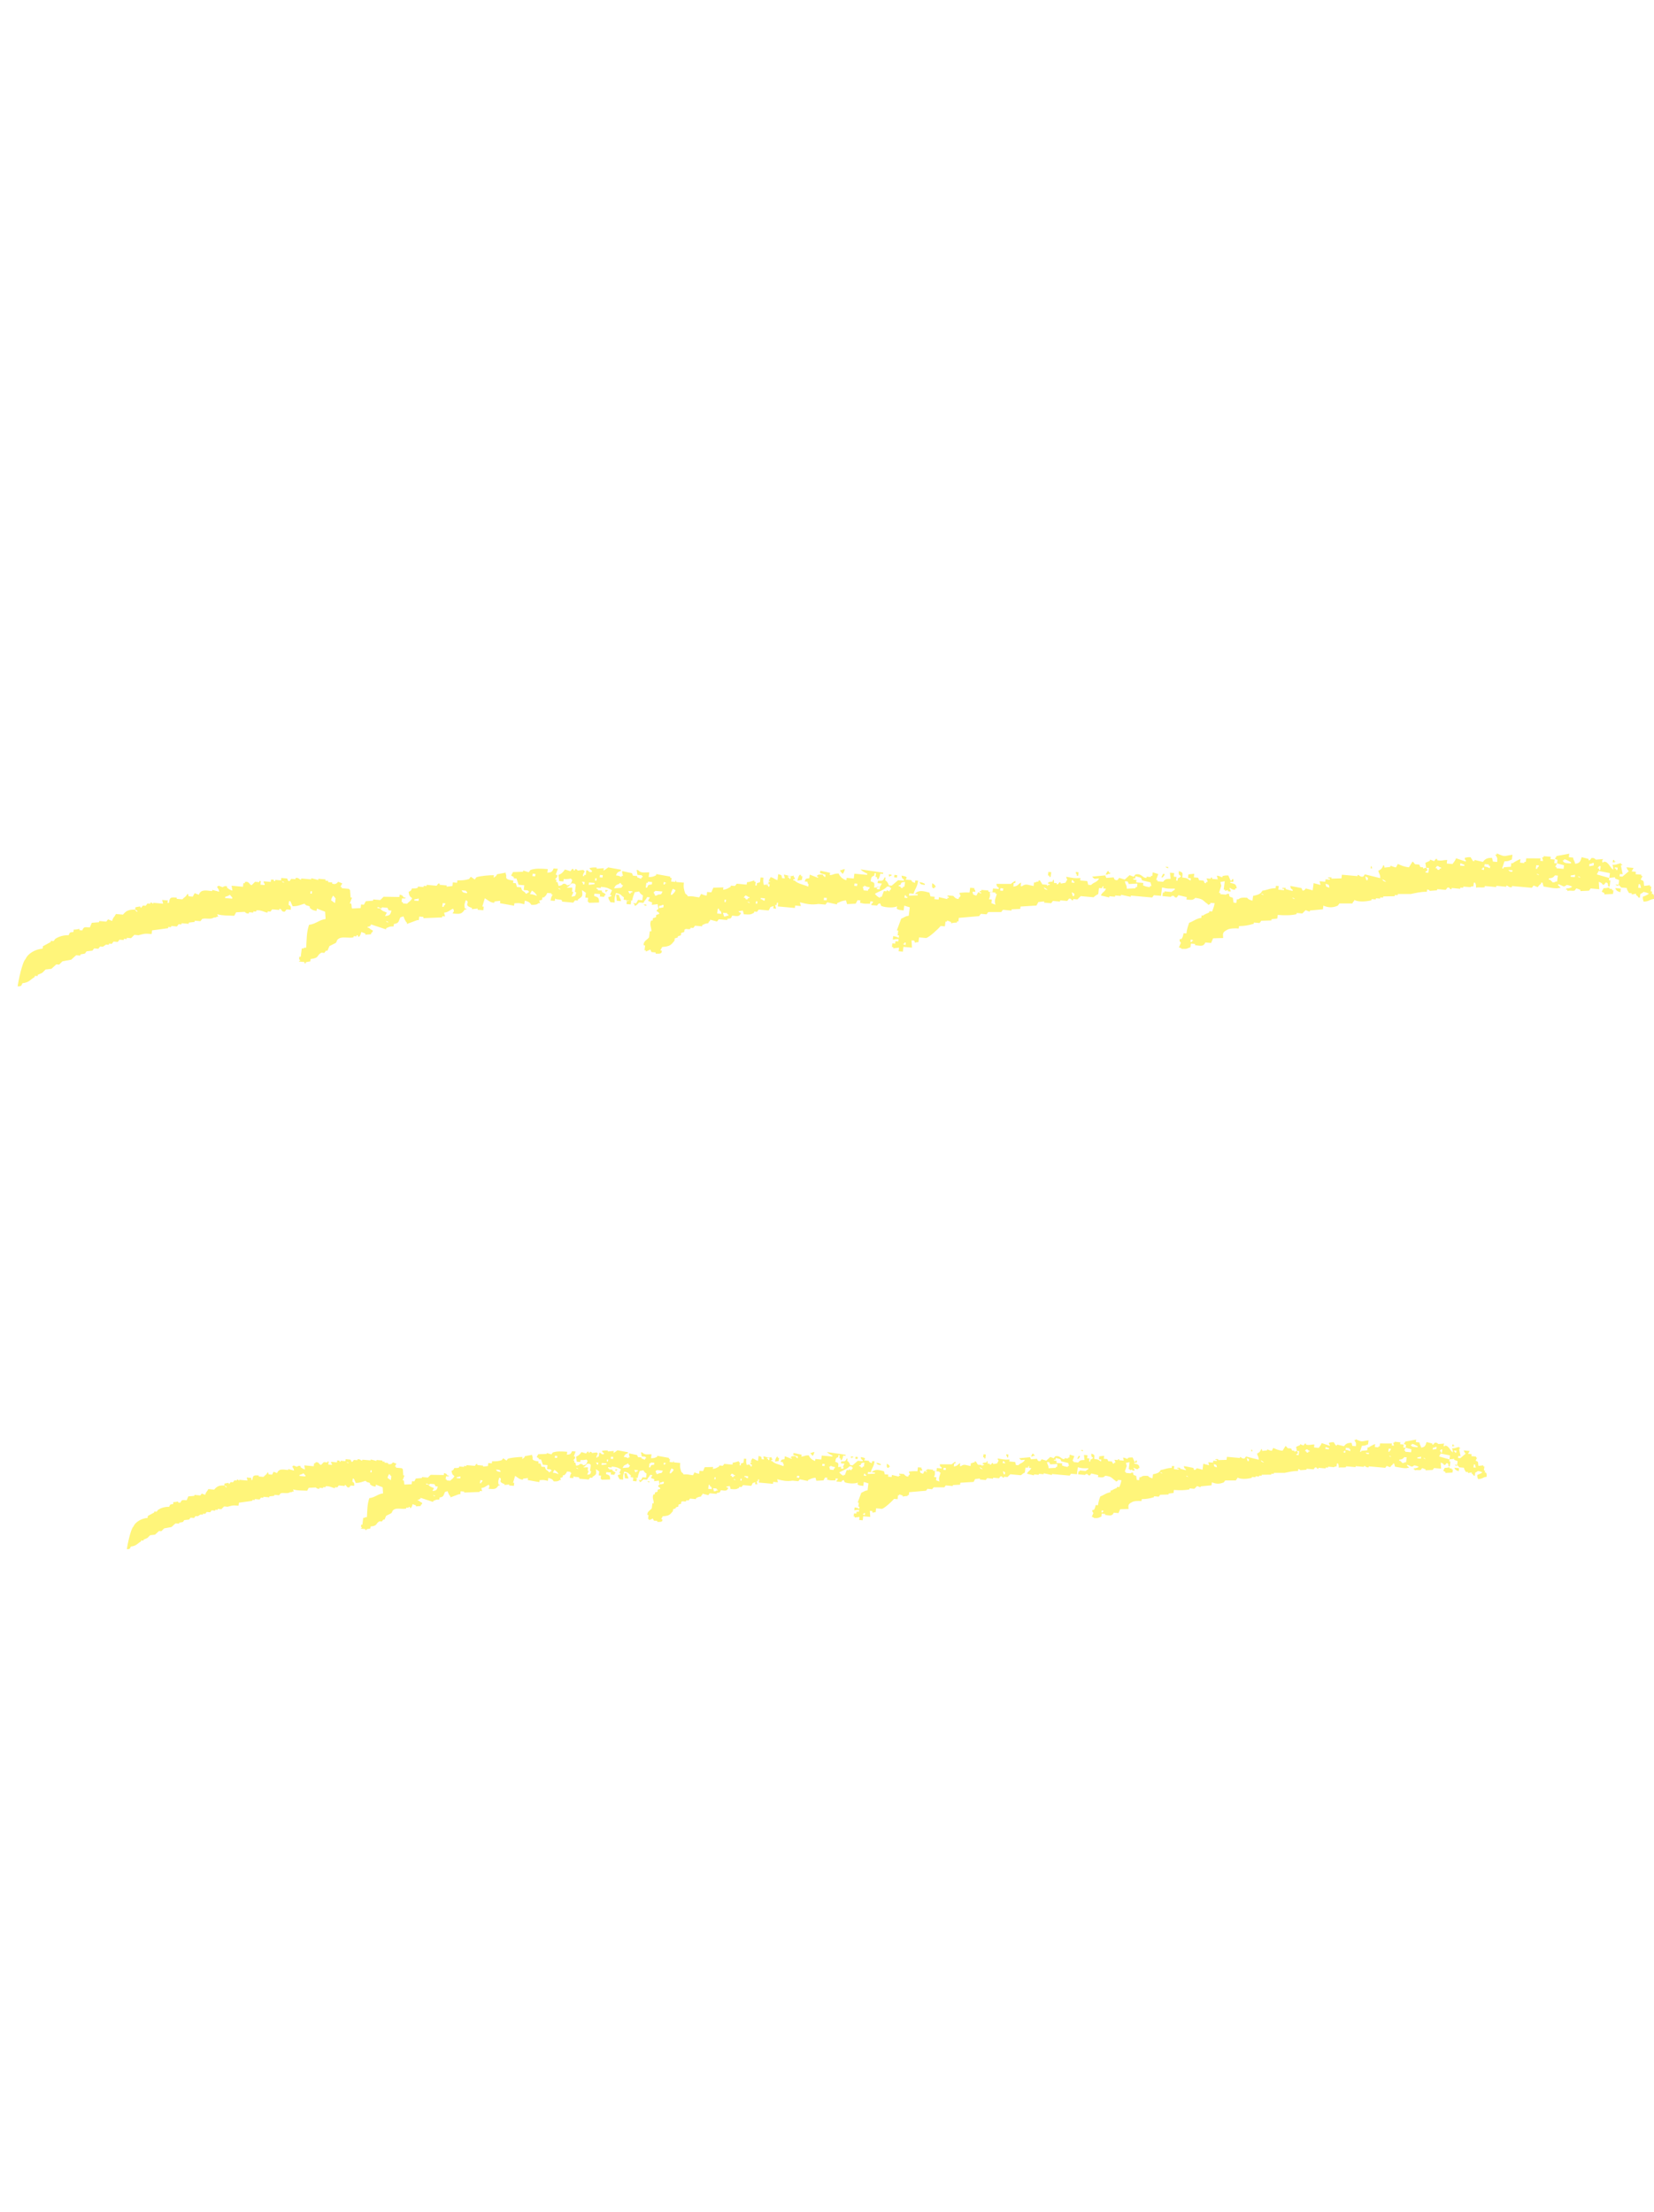 <?xml version="1.0" encoding="UTF-8"?>
<svg id="_レイヤー_1" data-name="レイヤー_1" xmlns="http://www.w3.org/2000/svg" xmlns:xlink="http://www.w3.org/1999/xlink" version="1.1" viewBox="0 0 269.53 360.55">
  <!-- Generator: Adobe Illustrator 29.4.0, SVG Export Plug-In . SVG Version: 2.1.0 Build 152)  -->
  <defs>
    <style>
      .st0 {
        filter: url(#drop-shadow-1);
      }

      .st1 {
        fill: #fff57a;
        fill-rule: evenodd;
      }

      .st2 {
        fill: #fff;
      }
    </style>
    <filter id="drop-shadow-1" x=".15" y="-6.68" width="267" height="71" filterUnits="userSpaceOnUse">
      <feOffset dx="1.83" dy="1.83"/>
      <feGaussianBlur result="blur" stdDeviation="2.74"/>
      <feFlood flood-color="#211815" flood-opacity=".75"/>
      <feComposite in2="blur" operator="in"/>
      <feComposite in="SourceGraphic"/>
    </filter>
  </defs>
  <g class="st0">
    <path class="st2" d="M14.85,10.95c-.05.02-.03.05.05.05h.45c.25,0,.38.12.38.38v7.2c0,.25-.12.35-.38.35h-2.35c-.23,0-.35-.1-.35-.35v-5.57s-.02-.08-.05-.02c-1.12.9-2.42,1.8-3.87,2.75-.2.12-.38.08-.5-.1l-1.3-1.88c3.32-2.1,5.8-4.17,7.45-6.22,0-.02-.02-.05-.05-.1l-5,.2c-.22.02-.35-.1-.38-.33l-.05-1.3,6.6-.22s.12-.03.17-.1c.17-.3.33-.6.47-.88l2.2,1c.22.1.27.25.15.5-.92,1.6-2.12,3.15-3.65,4.65ZM15.38,4.15l-2.1.17c-.25.03-.38-.08-.4-.3l-.33-3.67,1-.08c.52-.03.97.1,1.35.4.35.32.57.72.62,1.27l.17,1.8c0,.25-.1.37-.33.4ZM20.75,14.9c-.1.23-.25.28-.45.18l-4.15-1.95.33-.6c.35-.7.92-1.05,1.7-1.05.23,0,.48.05.7.12.53.2,1.38.55,2.57,1.02.2.1.28.28.17.48l-.87,1.8Z"/>
    <path class="st2" d="M29.55,12.07l-1.65.3c-.22.03-.35-.07-.4-.3l-.67-3.55.7-.08c.25-.05.4-.05.45-.05.77,0,1.25.4,1.42,1.17.05.22.2.9.42,2.05.05.27-.05.42-.28.45ZM33.35,11.5l-1.67.3c-.2.05-.35-.05-.4-.28l-.67-3.55.7-.12c.1-.03.27-.03.47-.03.77,0,1.25.4,1.45,1.17.03.12.15.8.38,2.05.05.25-.02.4-.25.45ZM32.9,19.12c-.18.17-.38.2-.58.02l-1.65-1.4c3-3.07,4.77-6.42,5.37-10.07l2.38.4c.25.05.35.2.3.45-.83,4.12-2.77,7.65-5.82,10.6Z"/>
    <path class="st2" d="M55.37,11.77c-.08.22-.22.3-.47.22-1.05-.3-2.97-.87-5.77-1.67-.08-.03-.12,0-.12.07v8.07c0,.25-.12.38-.38.38h-2.33c-.22,0-.35-.12-.35-.38V1.97h2.72c.25,0,.35.12.35.35,0,1.92,0,4.2-.02,6.85l.02.05c.28-.78.83-1.17,1.65-1.17.12,0,.3.02.5.07,2.02.5,3.55.9,4.6,1.2.2.05.28.2.2.42l-.6,2.02Z"/>
    <path class="st2" d="M71.96,16.9c-.28,1.38-.95,2.05-2,2.02-.57,0-1.67-.55-3.27-1.62-.2-.15-.28-.32-.23-.55l.3-1.57c.6.4,1.12.75,1.58,1,.25.15.42.22.52.22.15,0,.28-.15.35-.47.45-1.9.65-3.85.65-5.85,0-1-.45-1.52-1.35-1.58-.1,0-.5.08-1.17.18-.02,0-.05.02-.08.05-.82,3.52-1.85,6.85-3.02,10-.08.17-.23.25-.45.15l-2.07-.83c-.2-.1-.25-.25-.18-.45,1.12-2.75,2.05-5.55,2.85-8.35-.02-.02-.05-.02-.08-.02-.62.12-1.4.27-2.32.47-.22.05-.35-.03-.4-.25l-.28-1.75c1.67-.27,2.87-.5,3.6-.6.02,0,.05-.02.07-.1.33-1.58.58-3.07.75-4.55l2.3.22c.25.03.35.17.32.4-.12.95-.32,2.15-.62,3.55,0,.05.02.08.05.08.6-.05,1.02-.1,1.32-.1,2.33.03,3.5,1.35,3.55,4,0,2.08-.23,4.17-.7,6.3ZM78.11,11.12l-2,.35c-.23.05-.38-.05-.4-.3-.2-1.4-.55-3.3-1.05-5.72l.97-.12c.15-.05.33-.05.45-.05.83,0,1.32.4,1.52,1.17.3,1.4.58,2.82.8,4.27.05.23-.08.38-.3.4Z"/>
    <path class="st2" d="M90.72,17.6c-.58.73-1.47,1.45-2.7,2.2-.2.1-.37.08-.52-.1l-1.52-2.07c1.17-.75,1.95-1.27,2.3-1.6.6-.58.92-1.25.9-1.97,0-.62-.23-1.1-.65-1.42-.35-.3-.77-.45-1.3-.42-.5,0-1.35.2-2.55.58-.25.1-.35,0-.35-.22,0-4.02.02-7,.1-8.9l2.67.03c.25,0,.35.12.35.38-.05,1.17-.08,3.17-.08,6,0,.05.03.08.08.08s.22,0,.47-.03c1.22-.02,2.2.25,2.9.83.8.67,1.2,1.7,1.17,3.05,0,1.4-.42,2.6-1.27,3.62ZM92.92,4.22l-1.58,1.42c-.17.17-.35.15-.5-.03-1.12-1.25-2.1-2.35-2.95-3.27l.75-.62c.38-.3.78-.47,1.22-.47.53,0,1.1.3,1.72.92.45.5.9,1.02,1.35,1.52.18.18.15.35-.02.53Z"/>
    <path class="st2" d="M111.14,13.82c-.42.85-1.17,1.95-2.27,3.32-.17.2-.35.25-.55.12l-2.1-1.17c1.97-2.1,2.95-3.9,2.92-5.4-.05-1.03-.4-1.83-1.07-2.38s-1.52-.82-2.57-.8c-1.17.05-2.2.47-3.07,1.3-.9.83-1.35,1.72-1.38,2.7,0,.83.28,1.25.85,1.25.65.02,1.25-.38,1.8-1.17.6-.88.95-2.05,1.07-3.52l1.95.23c.2.05.3.2.27.45-.27,2.27-.92,4-2,5.2-.92,1-1.97,1.5-3.15,1.5-.85,0-1.52-.32-2.05-.92-.55-.62-.82-1.5-.87-2.65-.03-1.88.67-3.45,2.07-4.72,1.3-1.15,2.77-1.75,4.42-1.8,1.9-.03,3.4.37,4.55,1.22,1.22.92,1.88,2.3,1.9,4.07.03,1.1-.22,2.15-.72,3.17Z"/>
    <path class="st2" d="M129.39,17.7c-.08.17-.38.72-.9,1.65-.12.22-.28.28-.47.2l-2.25-.88c.53-.9.92-1.65,1.2-2.22.38-.82.57-1.62.55-2.35-.03-.67-.28-1.25-.78-1.7-.5-.47-1.17-.75-2.02-.83-.05-.02-.08-.02-.08,0-.17,2.27-.77,3.97-1.82,5.1-.83.87-1.77,1.3-2.9,1.22-1.85-.12-2.77-1.12-2.77-3,0-1.3.42-2.42,1.3-3.35.8-.9,1.92-1.52,3.32-1.9.03,0,.03-.03.03-.1,0-.77-.03-1.52-.05-2.27,0-.05-.03-.08-.08-.08l-3.02.1c-.3,0-.45-.15-.45-.45l-.05-1.07,3.42-.1c.05,0,.08,0,.08-.05-.05-.75-.15-1.75-.25-3.02l2.52-.17c.25,0,.38.1.4.33.1,1.02.17,1.95.25,2.75,0,.08.02.1.07.1l2.17-.07c.47-.6,1.1-.92,1.88-.97l.07,2.27c0,.1-.05.15-.15.17l-3.9.1s-.08.03-.08.08c.03.65.05,1.35.08,2.12,0,.05.03.08.08.08,3.65.2,5.52,1.7,5.57,4.47.05,1.12-.27,2.4-.97,3.85ZM121.76,11.87c-1.35.55-2.02,1.37-2.02,2.52,0,.58.2.85.55.85.33-.03.65-.35.95-1,.3-.65.5-1.42.55-2.3,0-.02-.03-.05-.03-.07ZM132.99,9.67l-1.85.12c-.25.03-.35-.08-.38-.3-.08-1.5-.2-2.9-.35-4.25l.82-.05c1.17-.05,1.8.42,1.9,1.4.05.65.12,1.55.17,2.72,0,.22-.1.35-.32.35Z"/>
    <path class="st2" d="M143.85,8.3c0,.22-.12.32-.35.32h-3.9s-.08.03-.08.08l.15,10.02c0,.23-.12.33-.35.33l-1.97.05c-.25,0-.38-.12-.38-.35l-.25-17.27,2.3-.05c.25,0,.38.12.38.35v.47s.05.08.08.08h1.72s.08-.03.08-.08l.02-.8,2.32.05c.25,0,.38.12.38.38l-.15,6.42ZM141.18,3.67h-1.67s-.05.02-.05.08v.95s.03.05.08.05h1.32v1.05c0,.23-.12.35-.37.35h-.92c-.05,0-.08.02-.08.07l.02.92s.03.08.08.08h1.52c.05,0,.08-.03.08-.08l.08-3.4c0-.05-.03-.08-.08-.08ZM148.48,17.2h-5.82c-.25,0-.38-.1-.38-.35l.03-5.6,2.15.02c.22,0,.35.1.35.33v.42s.03.05.08.08l1.4-.03c.05,0,.08-.02.08-.08v-.82h2.12c.22,0,.35.12.35.38v5.3c0,.25-.12.35-.35.35ZM146.35,13.47c0-.05-.02-.08-.08-.08l-1.42.02s-.05.03-.05.08l-.02,2.3s.02.08.07.08h1.42c.05,0,.08-.03.08-.08v-2.32ZM154.47,20.3c0,.25-.12.32-.35.22l-3.8-2.27c-.22-.15-.32-.33-.27-.55l.08-.97,1.62,1.02s.05,0,.08-.03l.15-9.05c0-.05-.03-.08-.08-.08h-3.97c-.25,0-.38-.12-.38-.35l-.12-6.75,2.35-.02c.2,0,.33.12.35.35l.02.4c0,.05.03.08.08.08h1.77s.08-.02.08-.08v-.77l2.35.05c.22,0,.33.12.33.38l-.28,18.42ZM151.98,3.65h-1.72s-.08.03-.08.08l.03.88s.02.05.07.05h1.45v1.07c0,.23-.1.35-.35.35h-1.07s-.08.02-.08.08l.03,1s.02.08.07.08h1.6c.05,0,.08-.03.08-.05l.05-3.45s-.02-.08-.07-.08Z"/>
    <path class="st2" d="M165.16,11.92l-2.55,3.47c-.15.2-.35.3-.58.3h-.95c-.25,0-.4-.12-.45-.32-.72-2.22-1.15-4.87-1.25-7.97l2.7-.2c.23-.02.35.1.38.33.08,1.77.25,3.27.48,4.55.02.08.05.08.07,0l1.47-2.12.73,1.37c.12.2.1.4-.05.6ZM172.78,14.27l-2.3.02c-.1,0-.17-.02-.25-.1-.05-.08-.1-.15-.1-.25.1-1.85-.03-3.95-.35-6.32l1.33-.1c1.02-.05,1.6.38,1.75,1.27.25,1.62.33,3.32.28,5.12,0,.23-.1.35-.35.35Z"/>
    <path class="st2" d="M194.08,7.97c-.08.22-.15.45-.22.67-.15.27-.33.35-.53.27-3.05-1.2-5.52-2.7-7.42-4.52-.03-.03-.05-.03-.08,0-1.77,1.7-4.02,3.3-6.72,4.8-.22.12-.42.08-.6-.17l-1.17-1.72c1.62-.95,3.22-2.02,4.75-3.25,1.82-1.47,3.17-2.82,4.02-4.05l1.97,1.23c.2.12.23.3.08.5-.47.67-.7.98-.7.95t.02.05c1.5,1.22,4,2.42,7.5,3.57-.4.62-.7,1.17-.9,1.67ZM190.54,10.55h-8.4c-.3,0-.45-.15-.45-.45v-.87h7.3c.45-.55,1-.8,1.67-.8v1.97c0,.1-.05.15-.12.15ZM190.56,18.87c0,.25-.12.35-.38.35h-7.97c-.23,0-.35-.1-.35-.35l-.08-6.2,2.65-.03c.2,0,.32.12.32.35l.03.42c0,.05.03.08.08.08l2.72-.02s.07-.03.07-.08v-.75l2.6.03c.25,0,.38.12.38.37l-.08,5.82ZM187.56,14.87l-2.7.02s-.08.03-.08.08l.03,2.77s.02.08.07.08h2.62s.08-.03.08-.08l.05-2.8s-.05-.05-.08-.08Z"/>
    <path class="st2" d="M212.67,16.42s-.55.52-1.57,1.47c-.18.17-.35.17-.53,0l-1.77-1.58c.4-.38.95-.88,1.6-1.52.47-.47.8-.85.95-1.12.3-.42.45-.9.45-1.37.03-.7-.2-1.25-.67-1.67-.45-.42-1.07-.6-1.85-.55-.8.08-2.17.5-4.07,1.35-.05.02-.1.05-.1.1,0,2.9,0,5.25.03,7.02.02.25-.1.35-.33.35l-2.35.05c-.22.02-.35-.08-.35-.33-.03-1.35-.05-3.17-.05-5.52,0-.08-.03-.08-.1-.05-.62.3-1.3.65-2,1.03-.2.1-.35.05-.45-.17l-.83-1.88c.38-.17,1-.47,1.88-.92.05-.02.08-.08.1-.1l1.4-2.25s.05-.1.05-.15v-.58s-.03-.05-.08-.08l-2.15.33c-.22.03-.38-.08-.38-.3l-.2-1.5,2.75-.4s.07-.03.07-.08c.05-1.67.08-3.1.1-4.27l2.7.05c.22,0,.35.1.33.35,0,.92-.03,2.05-.08,3.4.02.02.05.05.08.05l1.35-.22.17,1.5c.02.25-.08.38-.3.42l-.25.03s-.08.02-.1.08l-.95,1.6s-.05.1-.05.15v.08s.05,0,.07.03c1.15-.43,1.9-.7,2.27-.8.73-.25,1.42-.38,2.05-.43,1.42-.12,2.62.2,3.62.98,1,.75,1.5,1.77,1.5,3.07,0,1.57-.65,3.02-1.97,4.37Z"/>
    <path class="st2" d="M234.24,9.02l-3.15.08s-.07.02-.07.07c-.05,1.88-.1,3.17-.15,3.95-.03.4-.22.58-.6.58-.12,0-.25-.03-.4-.08l-3.1-1.5c-.23-.1-.33-.27-.33-.52l-.03-1.15,1.72.9s.05,0,.05-.03c.05-.6.08-1.3.08-2.1,0-.03-.02-.05-.08-.05l-3.17.05s-.05.02-.05.07c-.05,1.38-.08,2.27-.08,2.72-.03,1.47.05,2.4.17,2.75.23.48.78.75,1.67.8.58.03,1.4-.02,2.42-.12,1.25-.12,2.07-.2,2.47-.22l-.02,2.42c-.03.22-.12.35-.35.35-.62.03-1.47.08-2.57.15-.97.07-1.67.1-2.07.07-2.07-.1-3.42-.8-4.02-2.1-.32-.7-.5-2.15-.55-4.35,0-.5.03-1.3.03-2.37,0-.05-.03-.08-.08-.1l-3.05.08c-.28,0-.42-.12-.42-.42l-.03-1.07,3.52-.08s.08-.03.08-.08c.02-1.85.02-3,0-3.42h2.57c.25,0,.35.12.35.35.03.85.03,1.85,0,2.97,0,.05,0,.07.05.1l3.12-.08c.05,0,.08-.02.08-.08,0-1.45,0-3.02-.05-4.7l2.4-.03c.25,0,.38.1.38.35,0,1.17.03,2.62.03,4.3,0,.05.02.07.07.07l1.35-.02c.48-.6,1.1-.92,1.88-.95l.05,2.27c0,.1-.02.15-.12.15Z"/>
    <path class="st2" d="M251.88,7.72l-2.15.15s-.07,0-.1.02c-2.2,2.22-3.27,4-3.27,5.3,0,1.12.9,1.82,2.72,2.12.27.05.35.18.25.4l-.95,2.52c-.1.22-.25.3-.47.25-2.85-.97-4.27-2.52-4.3-4.72,0-.92.33-1.9.97-2.97.45-.75,1.17-1.67,2.17-2.77.02-.03,0-.03-.05-.05l-6.8.47c-.22,0-.35-.1-.38-.33l-.08-1.77,12.7-.77.08,1.77c.02.22-.1.38-.35.38ZM252.55,4.37l-1.17.3c-.23.05-.38-.03-.43-.28l-.57-2.47.4-.1c.17-.05.35-.08.5-.08.67,0,1.1.38,1.27,1.1l.28,1.1c.05.23-.05.38-.28.42ZM255.5,4.22l-1.15.27c-.25.08-.4-.02-.42-.25l-.6-2.5.4-.1c.2-.05.38-.08.53-.08.67,0,1.1.38,1.27,1.1l.25,1.12c.05.22-.03.38-.27.42Z"/>
    <path class="st2" d="M87,49.55c-1.3.47-2.82.72-4.5.72-2.02,0-3.55-.85-4.6-2.57-.12-.23-.1-.4.07-.55l1.78-1.35c.55.88,1.35,1.38,2.35,1.5,1.15.1,2.52-.12,4.07-.67.22-.1.38-.03.45.2l.6,2.25c.08.23,0,.38-.22.48ZM87.35,39.5c0,.25-.08.45-.25.62l-3.3,2.87c-.17.17-.35.2-.55.1l-1.17-.57,2.02-1.8s.02-.05,0-.05c-1.38-.05-3.2,0-5.5.1-.22,0-.35-.1-.35-.35l-.08-2.42c3.42-.15,6.37-.17,8.82-.1.25.02.38.12.38.38l-.03,1.22ZM90.88,39.07l-1.17.3c-.22.02-.38-.05-.45-.28l-.55-2.5.35-.1c.2-.05.38-.08.55-.08.67,0,1.08.38,1.28,1.1l.25,1.1c.05.22-.03.38-.25.45ZM93.82,38.9l-1.17.3c-.22.05-.38-.03-.42-.25l-.58-2.5.38-.1c.2-.05.35-.08.53-.08.67,0,1.1.38,1.27,1.1l.27,1.1c.03.22-.05.37-.27.42Z"/>
    <path class="st2" d="M112.67,52.92c-.07.22-.2.25-.37.1-1.4-1.12-2.55-2.45-3.5-3.95-.02-.02-.05-.02-.1,0-.5.53-1.05,1.05-1.67,1.6-.15.12-.3.1-.47-.08l-1.57-1.72c1.65-1.38,2.45-2.2,2.45-2.5-.75-1.97-1.2-4.32-1.33-7.05,0-.05-.02-.05-.07-.05l-5.97.07c-.05,0-.08.03-.08.05v2.77c-.03.42-.03.58-.03.48,0,.02,0,.05.05.05l1.58-.03s.08-.02.08-.1v-.65l2.35.03c.23,0,.33.12.33.38-.02,2.6-.15,5.25-.35,7.92-.03.25-.12.3-.35.2l-3.32-1.7c-.2-.1-.3-.28-.28-.5l.08-1.22,1.3.75s.05.03.05-.02c.08-1.2.15-2.42.17-3.6-.03-.02-.05-.02-.08-.05l-1.67.03s-.07.02-.07.05c-.2,2.35-.8,4.77-1.8,7.32-.1.2-.25.27-.47.2l-2-.83c1.17-2.82,1.77-5.87,1.77-9.1v-4.77l2.33-.02c.25,0,.37.12.37.38v.57s0,.08.05.1l5.92-.08c.05-.03.08-.05.08-.1-.02-1.2-.02-2.42,0-3.67h2.32c.23,0,.35.1.35.35v3.3s.02.08.07.08l2.55-.05c.42-.55.95-.8,1.62-.8l.05,1.97c0,.1-.05.15-.15.15l-4.02.05c-.05,0-.08.03-.08.08.08,1.72.27,3.2.58,4.35,0,.05.02.05.05,0,.32-.62.67-1.42,1.02-2.4l2.27.78c.22.08.28.2.2.45-.6,1.55-1.35,2.97-2.3,4.27-.02.05-.02.08,0,.12.5.88,1.08,1.67,1.77,2.45.03.03.05,0,.08-.05l.7-2.1.92.95c.17.17.2.35.12.6l-1.53,4.2ZM112.72,36.4c-.1.2-.23.23-.4.12l-1.97-1.2c.42-.75,1.05-1.12,1.9-1.12.35,0,.7.1,1.08.28l.1.05c.17.1.2.25.12.42l-.82,1.45Z"/>
    <path class="st2" d="M118.15,50.7c-.17.12-.35.12-.5,0l-.67-.62c-.17-.15-.17-.33-.02-.47.42-.42.82-.9,1.22-1.42.45.35.67.77.67,1.25,0,.45-.17.82-.53,1.12l-.17.15ZM124.87,47.05c-2.12.1-4.45.17-7,.2-.23,0-.35-.12-.35-.35l-.02-1.08h.52s.1,0,.1-.05l1.95-3.4s.03-.08-.05-.1l-2.65-1.25c-.23-.12-.28-.27-.17-.5.72-1.35,1.7-3.3,2.87-5.85l2.15.95c.22.1.28.25.17.47-.05.12-.77,1.52-2.17,4.17,0,.03,0,.05.02.08.25.12.5.25.75.35.02.03.05.03.08-.02l.97-1.67,2.07,1.15c.2.1.25.28.1.48l-3.05,5.15,1.75-.05s.05-.05.05-.1c-.05-.27-.12-.92-.25-1.95l1.75-.12c.25-.03.38.08.4.28.08.87.17,1.82.3,2.85.03.25-.08.35-.3.38ZM122.67,51.4c0,.23-.12.35-.35.35h-1.97c-.25,0-.37-.12-.37-.38l.02-3.37h2.35c.22,0,.35.12.35.38l-.02,3.02ZM125.5,50.07l-.65.6c-.2.15-.38.15-.52.03l-.15-.12c-.3-.33-.45-.67-.45-1.05,0-.5.22-.92.65-1.27.38.5.75.92,1.12,1.32.17.17.17.35,0,.5ZM135.87,52.97c0,.27-.12.33-.33.2l-4.45-2.62c-.23-.12-.33-.3-.3-.52l.15-1.25,2.4,1.5s.05,0,.05-.03c.28-4.02.48-7.87.55-11.5,0-.03-.02-.05-.07-.08l-4.37.03s-.08.02-.1.08c-.42.87-.82,1.6-1.2,2.22-.15.2-.3.23-.5.12l-2.07-1.12c1.12-1.92,1.95-3.97,2.45-6.12l2.47.42c.27.05.38.2.3.42-.28.98-.55,1.8-.8,2.5,0,0,.02.02.05.08l3.8-.05s.08-.02.08-.05l.03-.82,2.35.02c.23,0,.33.12.33.38-.08,5.35-.35,10.75-.8,16.2ZM130.57,45l-1.85.73c-.2.1-.35.02-.42-.2l-.92-2.6c.33-.1.62-.17.95-.17,1.17,0,2,.55,2.42,1.67l.03.12c.1.2.03.35-.2.45Z"/>
    <path class="st2" d="M147.55,39.75l-2.67.15c-.05,0-.08.03-.08.08l-.05,4.57c0,.22-.12.33-.38.33l-2.3.02c-.1,0-.17-.02-.25-.1-.05-.05-.08-.15-.08-.25,0-1.22.03-2.67.03-4.4,0-.05-.03-.07-.05-.07l-1.62.1c-.3,0-.45-.12-.45-.42l-.05-1.08,2.12-.12s.05,0,.05-.05l.03-3.3h2.7c.25,0,.38.12.38.35-.03.77-.05,1.72-.05,2.77,0,.03.03.05.08.05l.85-.05c.45-.62,1.05-.95,1.83-1l.12,2.27c0,.1-.05.15-.15.15ZM155.68,48.55c0,.22-.12.35-.35.3-.78-.05-1.77-.17-2.97-.35-.05-.03-.1,0-.1.05-.33,2.6-1.58,3.92-3.72,3.97-.95.03-1.75-.25-2.4-.85-.7-.62-1.05-1.42-1.07-2.4,0-1.05.32-1.88,1.02-2.52.7-.62,1.67-.95,2.9-.97.05,0,.22.02.55.02.05,0,.08,0,.08-.05,0-.6.02-1.52.05-2.77.03-.22.12-.35.38-.35l2.45-.03c0,.65-.05,1.75-.1,3.32,0,.05.02.08.08.08,1.12.1,2.3.15,3.5.17l-.28,2.38ZM149.28,48.05c-.17,0-.35-.03-.52-.03-1.1,0-1.62.38-1.6,1.12.05.53.38.77.97.77.9,0,1.37-.6,1.42-1.77,0-.05-.1-.07-.28-.1ZM156,40.37l-1.92,1.22c-.2.15-.38.1-.5-.1-.7-1.2-1.42-2.35-2.22-3.45l.98-.6c.32-.17.65-.25.97-.25.57,0,1.1.33,1.65.97.38.55.75,1.12,1.15,1.7.12.2.1.35-.1.5Z"/>
    <path class="st2" d="M169.21,50.6c-.58.73-1.47,1.45-2.7,2.2-.2.1-.37.08-.52-.1l-1.52-2.07c1.17-.75,1.95-1.27,2.3-1.6.6-.58.92-1.25.9-1.97,0-.62-.23-1.1-.65-1.42-.35-.3-.77-.45-1.3-.42-.5,0-1.35.2-2.55.58-.25.1-.35,0-.35-.22,0-4.02.02-7,.1-8.9l2.67.03c.25,0,.35.12.35.38-.05,1.17-.08,3.17-.08,6,0,.05.03.08.08.08s.22,0,.47-.03c1.22-.02,2.2.25,2.9.83.8.67,1.2,1.7,1.17,3.05,0,1.4-.42,2.6-1.27,3.62ZM171.41,37.22l-1.58,1.42c-.17.17-.35.15-.5-.03-1.12-1.25-2.1-2.35-2.95-3.27l.75-.62c.38-.3.78-.47,1.22-.47.53,0,1.1.3,1.72.92.45.5.9,1.02,1.35,1.52.18.18.15.35-.02.53Z"/>
    <path class="st2" d="M184.58,51l-1.6,1.17c-.18.15-.35.12-.5-.08-1.42-1.92-2.4-3.17-2.85-3.77l.62-.47c.35-.25.75-.38,1.17-.38.55,0,1,.23,1.35.65.5.62,1.12,1.42,1.87,2.4.12.17.1.32-.07.47Z"/>
  </g>
  <g>
    <path class="st2" d="M17.46,106.42c0,8.16.98,16.24,2.79,18.96H0c1.81-2.72,2.79-10.8,2.79-18.96v-12c0-8.47-.91-17-2.79-19.79l15.45-4.13h2v35.92Z"/>
    <path class="st2" d="M42.17,70.67c11.28,0,20.46,9.35,20.46,27.95s-9.44,28.69-20.49,28.69-20.22-9.95-20.22-28.57,8.97-28.07,20.25-28.07ZM47.2,98.26c0-12.71-1.65-25.4-4.91-25.4s-5.03,12.78-5.03,25.09c0,15.41,1.96,27.16,4.98,27.16,3.34,0,4.96-14.24,4.96-26.85Z"/>
    <path class="st2" d="M63.26,119.82c0-3.96,3.32-7.27,7.39-7.27,5.46,0,8.06,4.39,8.06,9.66,0,7.23-4.87,16.07-13.4,16.07-.57,0-.86-.29-.86-.71,0-.38.26-.69.72-1.1,2.58-2.38,5.49-5.37,5.49-9.16h-.36c-3.91,0-7.04-3.65-7.04-7.49Z"/>
    <path class="st2" d="M99.79,70.67c11.28,0,20.46,9.35,20.46,27.95s-9.44,28.69-20.49,28.69-20.22-9.95-20.22-28.57,8.97-28.07,20.25-28.07ZM104.82,98.26c0-12.71-1.65-25.4-4.91-25.4s-5.03,12.78-5.03,25.09c0,15.41,1.96,27.16,4.98,27.16,3.34,0,4.96-14.24,4.96-26.85Z"/>
    <path class="st2" d="M142.73,70.67c11.28,0,20.46,9.35,20.46,27.95s-9.44,28.69-20.49,28.69-20.22-9.95-20.22-28.57,8.97-28.07,20.25-28.07ZM147.77,98.26c0-12.71-1.65-25.4-4.91-25.4s-5.03,12.78-5.03,25.09c0,15.41,1.96,27.16,4.98,27.16,3.34,0,4.96-14.24,4.96-26.85Z"/>
    <path class="st2" d="M185.68,70.67c11.28,0,20.46,9.35,20.46,27.95s-9.44,28.69-20.49,28.69-20.22-9.95-20.22-28.57,8.97-28.07,20.25-28.07ZM190.71,98.26c0-12.71-1.65-25.4-4.91-25.4s-5.03,12.78-5.03,25.09c0,15.41,1.96,27.16,4.98,27.16,3.34,0,4.96-14.24,4.96-26.85Z"/>
    <path class="st2" d="M262.42,130.69c-.23.08-.39.08-.54-.08l-14.03-10.71c-.46-.39-.69-.93-.54-1.77l.69-3.7,5.4,4.01c.15.15.23.08.23-.08l-.08-15.57c0-.15-.08-.23-.23-.23h-28.14c-.15,0-.23.08-.23.23l-.31,23.74c0,.77-.31,1.16-1.08,1.16l-6.71-.08c-.77,0-1.16-.38-1.16-1.16l.54-51.73h7.94c.69,0,1,.39,1,1.16v2.16l.23.23,27.83-.31c.08,0,.15-.08.15-.23v-3.39h7.94c.77,0,1.16.38,1.16,1.08l.23,54.81c0,.15-.15.31-.31.46ZM235.29,82.51l-9.94.15c-.08,0-.15.08-.23.15l-.15,15.19c0,.15.08.23.23.23h9.17c.15,0,.23-.08.23-.23l.92-15.26-.23-.23ZM253.4,82.59c0-.15-.08-.23-.15-.23l-9.02.08c-.15,0-.23.08-.23.23l-1,15.34c0,.15.08.23.23.23h10.02c.15,0,.23-.08.23-.23l-.08-15.42Z"/>
    <path class="st2" d="M48.81,196.99c0-13.67,6.34-27.14,22.23-27.14s22.18,13.67,22.18,27.14-6.34,27.14-22.23,27.14-22.18-13.67-22.18-27.14ZM65.76,197.18c0,12.52,1.81,24.76,5.51,24.76s5.44-12.23,5.44-24.95-1.86-24.95-5.46-24.95-5.49,12.47-5.49,25.14Z"/>
    <path class="st2" d="M94.84,222.2c1.81-2.72,2.79-10.8,2.79-18.96v-12c0-8.47-.91-17-2.79-19.79h36.11l-2.41,16.48c-2.1-10.52-8.66-14.5-15.86-14.5h-.38v20.46c9.01-1.45,12.38-7.06,12.74-9.23v21.35c-.57-2.17-3.77-8.32-12.74-9.92v7.16c0,8.16.98,16.24,2.79,18.96h-20.25Z"/>
    <path class="st2" d="M132.74,222.2c1.81-2.72,2.79-10.8,2.79-18.96v-12c0-8.47-.91-17-2.79-19.79h36.11l-2.41,16.48c-2.1-10.52-8.66-14.5-15.86-14.5h-.38v20.46c9.01-1.45,12.38-7.06,12.74-9.23v21.35c-.57-2.17-3.77-8.32-12.74-9.92v7.16c0,8.16.98,16.24,2.79,18.96h-20.25Z"/>
    <path class="st2" d="M193.26,208.47c-.08.69-.46,1.08-1.16,1.08h-4.86c-.77,0-1.16-.38-1.23-1.08l-1.23-35.61h9.25c.69,0,1,.31.92,1.08l-1.7,34.54ZM193.34,224.43h-7.01c-.69,0-1.08-.38-1.08-1.08l.31-7.25c0-.69.39-1.08,1.16-1.08h6.32c.69,0,1.08.39,1.16,1.08l.23,7.25c0,.69-.31,1.08-1.08,1.08Z"/>
  </g>
  <g>
    <path class="st2" d="M17.64,202.01c-1.1,1.1-2.89,1.1-3.99,0-1.1-1.1-1.1-2.89,0-3.99,1.1-1.1,2.89-1.1,3.99,0s1.1,2.89,0,3.99Z"/>
    <path class="st2" d="M28.04,212.41c-1.1,1.1-2.89,1.1-3.99,0-1.1-1.1-1.1-2.89,0-3.99,1.1-1.1,2.89-1.1,3.99,0,1.1,1.1,1.1,2.89,0,3.99Z"/>
    <path class="st2" d="M38.44,222.81c-1.1,1.1-2.89,1.1-3.99,0s-1.1-2.89,0-3.99c1.1-1.1,2.89-1.1,3.99,0,1.1,1.1,1.1,2.89,0,3.99Z"/>
  </g>
  <g>
    <path class="st2" d="M233,202.01c1.1,1.1,2.89,1.1,3.99,0,1.1-1.1,1.1-2.89,0-3.99-1.1-1.1-2.89-1.1-3.99,0-1.1,1.1-1.1,2.89,0,3.99Z"/>
    <circle class="st2" cx="224.6" cy="210.41" r="2.82"/>
    <path class="st2" d="M212.21,222.81c1.1,1.1,2.89,1.1,3.99,0,1.1-1.1,1.1-2.89,0-3.99-1.1-1.1-2.89-1.1-3.99,0-1.1,1.1-1.1,2.89,0,3.99Z"/>
  </g>
  <path class="st1" d="M255.72,139.12c-.02.2-.05.39-.07.59.23.02.46.04.69.06.08.55.25.47.34,1.02.82-.11.85-.42,1.07-1.09.38.1.75.2,1.13.3,0,.07-.02.13-.02.2.35.09.35-.32.51-.35.47-.08.67.26.67.26.39-.03.79-.06,1.18-.09-.2.53-.18,0-.07.59l.26-.17c.66-.03,1,1.01,1.47,1.32.01-.47-.03-.49-.13-.8.83,0,.73-.18,1.44-.27,0,.07-.02.13-.02.2.08,0,.15.01.23.02-.11.26-.05-.04-.26.17.1.47.19.94.29,1.41-.15-.01-.31-.03-.46-.04-.02.13-.03.26-.05.39.15.01.31.03.46.04.35-.3.7-.6,1.05-.89-.22-.19-.28-.37-.39-.63.39.04.77.07,1.16.1-.1.19-.2.38-.31.57.23.02.46.04.69.06-.02.13-.03.26-.05.39.31.03.62.06.93.08,0,.07-.02.13-.02.2.08,0,.15.01.23.02-.1.19-.2.38-.31.57.15.08.29.16.44.24.11.25.05.58.13.8.32-.04.63-.07.95-.11,0,.07-.02.13-.02.2.08,0,.15.01.23.02-.03.26-.07.52-.1.78.08,0,.15.01.23.02-.02.13-.03.26-.05.39.08,0,.15.01.23.02.17.29.13.36.13.8-.84.11-.72.42-1.69.44-.1-.31-.14-.34-.13-.8.34-.11.74-.29,1-.5-.34-.14-.36-.18-.9-.28-.16.22-.44.27-.51.35-.02.2-.05.39-.07.59-.08,0-.15-.01-.23-.02-.15-.28-.15-.24-.41-.43,0-.07.02-.13.02-.2-.24.04-.48.09-.72.13,0-.07.02-.13.02-.2-.15-.01-.31-.03-.46-.04-.17-.37-.28-.34-.36-.82-.31-.03-.62-.06-.93-.08-.09-.2-.4-.41-.41-.43.03-.26.07-.52.1-.78-.22-.09-.45-.17-.67-.26l.02-.2c-.32.04-.63.07-.95.11.03-.26.07-.52.1-.78-.61-.12-1.22-.24-1.83-.36-.1.19-.2.38-.31.57.68.19,1.36.39,2.03.58-.02.13-.03.26-.05.39.08,0,.15.01.23.02-.04.33-.08.65-.12.98-.08,0-.15-.01-.23-.02-.08-.31.05-.6-.39-.63-.09,0-.21.46-.51.35,0,0-.08-.31-.64-.45.03.4.05.8.08,1.19-.46-.04-.93-.08-1.39-.13-.09.12-.19.25-.28.37-.47.02-.94.05-1.41.07l.02-.2c-.22-.09-.45-.17-.67-.26-.09.12-.19.25-.28.37-.49.12-.75-.09-1.18.09,0-.07.02-.13.02-.2-.08,0-.15-.01-.23-.02,0-.07.02-.13.02-.2.51-.04.68-.07.98-.31-.34-.14-.36-.18-.9-.28-.56.49-.55.12-1.39-.13,0,.07-.02.13-.02.2.24.2.25.17.41.43-.08,0-.15-.01-.23-.02-.41.21-1.73-.08-2.55-.23-.05-.2-.1-.41-.16-.61-.08,0-.15-.01-.23-.02,0,.07-.02.13-.02.2-.26.15-.36.31-.54.54-.22-.09-.45-.17-.67-.26-.09.12-.19.25-.28.37-1.08-.1-2.16-.2-3.24-.29,0,.07-.02.13-.02.2-.56.07-.6-.29-.9-.28,0,.07-.02.13-.02.2-.54-.05-1.08-.1-1.62-.15,0,.07-.02.13-.02.2-.62-.06-1.23-.11-1.85-.17,0,.07-.02.13-.02.2-.54.09-.93-.04-1.41.07.01-.47-.03-.49-.13-.8-.08,0-.15-.01-.23-.02-.02.2-.05.39-.07.59-.52.02-.44.15-.49.15-.39-.03-.77-.07-1.16-.1,0,.07-.02.13-.02.2-.15-.01-.31-.03-.46-.04,0,.07-.02.13-.02.2-.46-.04-.93-.08-1.39-.13,0,.07-.02.13-.02.2-.08,0-.15-.01-.23-.02-.02,0-.05-.32-.44-.24-.09.12-.19.25-.28.37-.46-.04-.93-.08-1.39-.13,0,.07-.02.13-.02.2-.39.03-.79.06-1.18.09-.24-.25,0-.08-.44-.24-.02.13-.03.26-.05.39-.96-.03-1.86.21-2.62.36-.7,0-1.4,0-2.11,0,0,.07-.02.13-.02.2-.15-.01-.31-.03-.46-.04,0,.07-.02.13-.02.2-.63,0-1.25.02-1.88.03,0,.07-.02.13-.02.2-.15-.01-.31-.03-.46-.04,0,.07-.02.13-.02.2-.23-.02-.46-.04-.69-.06l-.02.2c-.23-.02-.46-.04-.69-.06,0,.07-.02.13-.02.2-.86.2-2.07.32-2.8-.06,0,.07-.02.13-.02.2-.29.2-.09,0-.28.37-.7,0-1.4,0-2.11,0-.09.12-.19.25-.28.37-.82.33-1.44.35-2.34-.01-.02.2-.05.39-.07.59-.71.07-1.42.13-2.13.2,0,.07-.02.13-.02.2-.22-.09-.45-.17-.67-.26-.18.18-.36.36-.54.54-.31-.03-.62-.06-.93-.08,0,.07-.02.13-.02.2-.93.21-1.92.2-3.06.12-.02.2-.05.39-.07.59-.32.04-.63.07-.95.11,0,.07-.02.13-.02.2-.55.02-1.1.03-1.64.05-.09.12-.19.25-.28.37-.31-.03-.62-.06-.93-.08,0,.07-.02.13-.02.2-.79.23-1.44.37-2.39.38-.02.13-.03.26-.05.39-.67-.06-1.54-.02-1.9.22-.77.41-.69.59-.64,1.33-.55.02-1.1.03-1.64.05-.11.25-.22.51-.33.76-.31-.03-.62-.06-.93-.08-.31.68-.68.56-1.69.44,0-.07.02-.13.02-.2-.23-.02-.46-.04-.69-.06-.02.2-.05.39-.07.59-.64.22-.44.31-1.44.27-.24-.25,0-.08-.44-.24.11-.25.22-.51.33-.76,0,0-.36-.26-.16-.61.08,0,.15.01.23.02.23-.29.25-.45.36-.96.15.01.31.03.46.04.09-.75.27-1.22.45-1.74.71-.25,1.16-.7,1.98-.81.02-.13.03-.26.05-.39.08,0,.15.01.23.02.29-.23.65-.34,1-.5,0-.07.02-.13.02-.2l.46.04c.16-.48.3-.7.41-1.35-.23-.02-.46-.04-.69-.06,0,.07-.02.13-.02.2-.44.12-.21.23-.46-.04-.74-.47-.62-.82-1.98-.97-.38.39-.6.34-1.44.27.02-.13.03-.26.05-.39-.45-.11-.91-.21-1.36-.32-.09.12-.19.25-.28.37-.37.07-.43-.24-.44-.24-.49-.1-.49.15-.49.15-.46-.04-.93-.08-1.39-.13.02-.2.05-.39.07-.59.08,0,.15.01.23.02,0-.07.02-.13.02-.2.39.03.77.07,1.16.1,0,0,.32-.28.51-.35,0-.07.02-.13.02-.2-1.04,0-1.13.05-2.08-.19-.06.46-.12.91-.17,1.37-.39-.03-.77-.07-1.16-.1-.09.12-.19.25-.28.37-1.16-.1-2.31-.21-3.47-.31,0,.07-.02.13-.02.2-.53-.11-1.06-.23-1.59-.34,0,.07-.02.13-.02.2-.31-.03-.62-.06-.93-.08,0,.07-.02.13-.02.2-.31-.03-.62-.06-.93-.08,0,.07-.02.13-.02.2-.45-.11-.91-.21-1.36-.32.29-.65.54-.46.84-1.11-.15-.01-.31-.03-.46-.04.02-.13.03-.26.05-.39-.29.2-.09,0-.28.37-.15-.01-.31-.03-.46-.04-.04.33-.08.65-.12.98-.27.09-.77.52-.77.52-.69-.06-1.39-.13-2.08-.19-.18.18-.36.36-.54.54-.23-.02-.46-.04-.69-.06,0,.07-.02.13-.02.2l-.23-.02s-.06-.32-.44-.24c-.09.12-.19.25-.28.37-.39-.03-.77-.07-1.16-.1,0,.07-.02.13-.02.2-.39-.03-.77-.07-1.16-.1-.09.12-.19.25-.28.37-.39-.04-.77-.07-1.16-.1,0-.07.02-.13.02-.2-.32.04-.63.07-.95.11-.1.19-.2.38-.31.57-.86.05-1.73.11-2.59.16-.02.13-.03.26-.05.39-.47.02-.94.05-1.41.07,0,.07-.02.13-.02.2-.46-.04-.93-.08-1.39-.13-.09.12-.19.25-.28.37-.7,0-1.4,0-2.11,0-.09.12-.19.25-.28.37-.31-.03-.62-.06-.93-.08-.09.12-.19.25-.28.37-1.1.1-2.21.2-3.31.29-.02.2-.05.39-.07.59-.08,0-.15-.01-.23-.02,0,.07-.02.13-.02.2-.34-.03-.95.11-.95.11,0-.07.02-.13.02-.2-.22-.09-.45-.17-.67-.26,0,.07-.02.13-.02.2-.08,0-.15-.01-.23-.02-.03.26-.07.52-.1.78-.23-.02-.46-.04-.69-.06-.34.44-1.83,1.82-2.36,1.96-.39-.03-.77-.07-1.16-.1-.03.26-.07.52-.1.78-.73-.04-.48.34-.67-.26-.15-.01-.31-.03-.46-.04.03.4.05.8.08,1.19-.46-.04-.93-.08-1.39-.13-.03.26-.07.52-.1.78-.23-.02-.46-.04-.69-.06.02-.2.05-.39.07-.59-.32.04-.63.07-.95.11,0-.07.02-.13.02-.2l-.23-.02c.02-.2.05-.39.07-.59.15.01.31.03.46.04.02-.13.03-.26.05-.39.15.01.31.03.46.04.02-.13.03-.26.05-.39-.55-.01-.58.03-.95.11.02-.2.05-.39.07-.59.54.09.56.13.9.28.02-.13.03-.26.05-.39-.08,0-.15-.01-.23-.02.03-.26.07-.52.1-.78-.08,0-.15-.01-.23-.02.24-.64.47-1.28.71-1.91.52-.19.56-.39,1.23-.48.06-.46.12-.91.17-1.37-.3-.09-.6-.19-.9-.28-.03.26-.07.52-.1.78-.55-.07-.87-.06-1.13-.3.02-.13.03-.26.05-.39-.26.26-1.75.3-2.57-.04-.06-.14-.12-.27-.18-.41-.39,0-.44.33-.51.35-.31-.03-.62-.06-.93-.08,0-.07.02-.13.02-.2.29-.2.09,0,.28-.37-.15-.01-.31-.03-.46-.04-.02.13-.03.26-.05.39-1.04-.02-.69.06-1.62-.15.02-.13.03-.26.05-.39-.15-.01-.31-.03-.46-.04-.1.19-.2.38-.31.57-.47.02-.94.05-1.41.07-.05-.2-.1-.41-.16-.61-.7.07-.94.24-1.46.46,0,.07-.02.13-.02.2-.53-.11-1.06-.23-1.59-.34-.09.12-.19.25-.28.37-.39-.03-.77-.07-1.16-.1-1.15.18-1.92,0-3.01-.27.05.2.1.41.16.61-.31-.03-.62-.06-.93-.08-.02.13-.03.26-.05.39-.93-.08-1.85-.17-2.78-.25.02-.2.05-.39.07-.59-.08,0-.15-.01-.23-.02-.02.13-.03.26-.05.39-.08,0-.15-.01-.23-.02.05.2.1.41.16.61-.15-.01-.31-.03-.46-.04.02-.13.03-.26.05-.39-.16.05-.33.1-.49.15-.1.19-.2.38-.31.57-.54-.05-1.08-.1-1.62-.15l-.28.37c-.15-.01-.31-.03-.46-.04,0,.07-.02.13-.02.2-.62.32-.65.3-1.67.24-.05-.2-.1-.41-.16-.61-.24.04-.48.09-.72.13.24.25,0,.08.44.24-.29.65-.51.56-1.46.46-.24.53-.12.43-.77.52,0,.07-.02.13-.02.2-.46-.04-.93-.08-1.39-.13-.09.12-.19.25-.28.37-.38-.1-.75-.2-1.13-.3,0,.07-.02.13-.02.2-.29.2-.09,0-.28.37-.55.07-.57.13-.98.31,0,.07-.02.13-.02.2-.39-.03-.77-.07-1.16-.1-.09.12-.19.25-.28.37-.15-.01-.31-.03-.46-.04,0,.07-.02.13-.02.2-.42.13-.67-.12-.95.11-.02.13-.03.26-.05.39-.16.05-.33.1-.49.15-.02.13-.03.26-.05.39-.16.05-.33.1-.49.15,0,.07-.02.13-.02.2-.16.05-.33.1-.49.15-.02.13-.03.26-.05.39-.62.75-.74.9-2,1.01-.1.19-.2.38-.31.57.08,0,.15.01.23.02.11.6-.49.5-1,.5,0-.07.02-.13.02-.2-.23-.02-.46-.04-.69-.06-.06-.14-.12-.27-.18-.41-.25.11-.5.22-.74.33,0-.07.02-.13.02-.2-.08,0-.15-.01-.23-.02.03-.26.07-.52.1-.78l-.23-.02c-.1-.7.65-.94.87-1.31.04-.33.08-.65.12-.98.08,0,.15.01.23.02.15-.43-.39-1.14,0-1.78l.23.02c.02-.13.03-.26.05-.39.16-.05.33-.1.49-.15.02-.13.03-.26.05-.39.16-.05.33-.1.49-.15,0-.32-.41-.43-.41-.43-.05-.3.28-.37.28-.37-.04-.27-.09-.54-.13-.8-.32.04-.63.07-.95.11.02-.13.03-.26.05-.39-.22-.09-.45-.17-.67-.26.1-.19.2-.38.31-.57-.15-.01-.31-.03-.46-.04-.22.52-.36.42-.59.94-.23-.02-.46-.04-.69-.06-.15.04-.42.58-.77.52,0-.07.02-.13.02-.2-.24-.19-.04.02-.21-.22.15.01.31.03.46.04.1-.19.2-.38.31-.57.23.02.46.04.69.06.03-.26.07-.52.1-.78-.34-.21-.45-.33-.62-.65-.24.04-.48.09-.72.13-.16.48-.3.7-.41,1.35-.5-.02-.81.13-.95.11,0-.07.02-.13.02-.2-.15-.01-.31-.03-.46-.04.02-.13.03-.26.05-.39-.6-.37-.35-.52-1.31-.71-.2.84-.26.76-.2,1.56-.23-.02-.46-.04-.69-.06-.17-.37-.28-.34-.36-.82.16-.05.33-.1.49-.15,0-.07.02-.13.02-.2-.08,0-.15-.01-.23-.02.11-.25.22-.51.33-.76-.55-.31-.76-.46-1.8-.56,0,.07-.02.13-.02.2-.23-.02-.46-.04-.69-.06,0,.07-.02.13-.02.2.08,0,.15.01.23.02,0,.07-.02.13-.02.2.23.02.46.04.69.06,0,.07-.02.13-.02.2.27.21.43.18.64.45-.29.2-.09,0-.28.37-.23-.02-.46-.04-.69-.06.02-.13.03-.26.05-.39-.31-.03-.62-.06-.93-.08-.02.13-.03.26-.05.39.73.21.81.34.8,1.06-.55.02-1.1.03-1.64.05-.17-.24.03-.03-.21-.22.02-.2.05-.39.07-.59-.15-.01-.31-.03-.46-.04.03-.26.07-.52.1-.78-.21-.15-.43-.3-.64-.45.09.95.2,1-.66,1.52,0,.07-.02.13-.02.2-.15-.01-.31-.03-.46-.04-.09.12-.19.25-.28.37-.62-.06-1.23-.11-1.85-.17,0-.07.02-.13.02-.2-.33-.25-.87-.04-1.13-.3-.02.13-.03.26-.05.39-.23-.02-.46-.04-.69-.06.09-.51.14-.66.36-.96-.08,0-.15-.01-.23-.02,0-.07.02-.13.02-.2-.23-.02-.46-.04-.69-.06-.18.43-.26.47-.56.74-.08,0-.15-.01-.23-.02-.02.13-.03.26-.05.39-.16.05-.33.1-.49.15.06.14.12.27.18.41l-.23-.02c-.35.28-.55.29-1.21.29-.24-.41-.47-.53-1.08-.69-.02.2-.05.39-.07.59-.86-.21-.72-.2-1.62-.15-.02.13-.03.26-.05.39-.76-.14-1.53-.27-2.29-.41.02-.13.03-.26.05-.39-.32.04-.63.07-.95.11,0,.07-.02.13-.02.2-.62.05-1.2-.53-1.55-.73-.14.45-.27.9-.41,1.35.08,0,.15.01.23.02-.02.2-.05.39-.07.59-.31-.03-.62-.06-.93-.08,0-.07.02-.13.02-.2-.32.04-.63.07-.95.11,0-.07.02-.13.02-.2-1.57-.51-.15-.87-1.01-1.28-.22.72-.28.6-.17,1.37.08,0,.15.01.23.02.1.26-.12.09-.26.17-.46.68-.68.76-1.95.61.31-.58.24-.17.1-.78-.61.23-.72.56-1.49.66.05.2.1.41.16.61-.15-.01-.31-.03-.46-.04,0,.07-.02.13-.02.2-1.02.04-2.04.08-3.06.12,0-.07.02-.13.02-.2-.23-.02-.46-.04-.69-.06-.02.2-.05.39-.07.59-.08,0-.15-.01-.23-.02-.57.21-1.15.42-1.72.64,0-.07.02-.13.02-.2-.29-.26-.43-.68-.57-1.04-.16.05-.33.1-.49.15-.35.63-.16.96-1.07,1.09-.02.13-.03.26-.05.39-.76,0-.7.11-1.21.29,0,.07-.02.13-.02.2-.82-.27-1.65-.55-2.47-.82,0,.07-.02.13-.02.2-.28.14-.03-.03-.26.17-.08,0-.15-.01-.23-.02,0,.07-.02.13-.02.2.08,0,.15.01.23.02.18.22.36.31.64.45-.18.38,0,.17-.28.37,0,.07-.02.13-.02.2-.16.07-.76.05-.95.11,0-.07.02-.13.02-.2-.22-.09-.45-.17-.67-.26-.11.46-.16.48-.33.76-.08,0-.15-.01-.23-.02,0-.07.02-.13.02-.2-.08,0-.15-.01-.23-.02,0,.07-.02.13-.02.2-.15-.01-.31-.03-.46-.04,0,.07-.02.13-.02.2-.74.16-1.82-.16-2.36.18-.5.3-.25.44-.56.74-.33.17-.67.34-1,.5-.11.25-.22.51-.33.76-.08,0-.15-.01-.23-.02-.09.12-.19.25-.28.37l-.46-.04c-.84.42-.29.89-1.77,1.03-.02.13-.03.26-.05.39-.24.04-.48.09-.72.13,0,.07-.02.13-.02.2-.08,0-.15-.01-.23-.02,0-.07.02-.13.02-.2-.31-.03-.62-.06-.93-.08.22-.2-.03-.03.26-.17l-.21-.22c0-.07.02-.13.02-.2,0-.07.02-.13.02-.2.08,0,.15.01.23.02.06-.46.12-.91.17-1.37.08,0,.15.01.23.02.29-.2.01-.08.49-.15.08-1.26.04-2.49.47-3.72,1.1-.12,1.6-.8,2.69-.94-.03-.4-.05-.8-.08-1.19-.45-.17-.89-.34-1.34-.52-.02.13-.03.26-.05.39-.69-.12-.74-.2-1.11-.5,0-.07.02-.13.02-.2-.37-.26-.53-.04-.88-.48-.69.19-1.02.42-1.93.42-.12-.27-.24-.55-.36-.82-.08,0-.15-.01-.23-.02-.02.2-.05.39-.07.59.41.29.36.23.36.82-.23-.02-.46-.04-.69-.06-.09.12-.19.25-.28.37-.66.08-.41-.46-.88-.48,0,.07-.02.13-.02.2-.39-.03-.77-.07-1.16-.1-.09.12-.19.25-.28.37-.15-.01-.31-.03-.46-.04,0,.07-.02.13-.02.2-.31.04-1.12-.5-1.83-.36,0,.07-.02.13-.02.2-.15-.01-.31-.03-.46-.04,0,.07-.02.13-.02.2-.23-.02-.46-.04-.69-.06,0,.07-.02.13-.02.2-.48.06-.67-.26-.67-.26-.47.02-.94.05-1.41.07-.1.19-.2.38-.31.57-1.28-.08-1.67.02-2.78-.25.06.14.12.27.18.41-.08,0-.15-.01-.23-.02-.29.22,0,.08-.49.15-.62.37-1.23.03-1.9.22-.09.12-.19.25-.28.37-.31-.03-.62-.06-.93-.08,0,.07-.02.13-.02.2-.32.04-.63.07-.95.11,0,.07-.02.13-.02.2-.39-.04-.77-.07-1.16-.1,0,.07-.02.13-.02.2-.15-.01-.31-.03-.46-.04-.09.12-.19.25-.28.37-.31-.03-.62-.06-.93-.08,0,.07-.02.13-.02.2-.15-.01-.31-.03-.46-.04,0,.07-.02.13-.02.2-.87.12-1.75.24-2.62.36-.02.2-.05.39-.07.59-1.25-.12-1.32,0-2.13.2-.23-.02-.46-.04-.69-.06-.18.18-.36.36-.54.54-.23-.02-.46-.04-.69-.06,0,.07-.02.13-.02.2-.15-.01-.31-.03-.46-.04,0,.07-.02.13-.02.2-.23-.02-.46-.04-.69-.06-.09.12-.19.25-.28.37-.23-.02-.46-.04-.69-.06-.09.12-.19.25-.28.37-.15-.01-.31-.03-.46-.04,0,.07-.02.13-.02.2-.15-.01-.31-.03-.46-.04l-.51.35c-.15-.01-.31-.03-.46-.04-.09.12-.19.25-.28.37-.23-.02-.46-.04-.69-.06-.09.12-.19.25-.28.37-.32.04-.63.07-.95.11-.09.12-.19.25-.28.37-.24.04-.48.09-.72.13,0,.07-.02.13-.02.2-.23-.02-.46-.04-.69-.06-.26.24-.53.48-.79.72-.48.09-.96.18-1.44.27-.18.18-.36.36-.54.54-.15-.01-.31-.03-.46-.04-.26.24-.53.48-.79.72-.32.04-.63.07-.95.11-.18.18-.36.36-.54.54-.25.11-.5.22-.74.33,0,.07-.02.13-.02.2-.15-.01-.31-.03-.46-.04,0,.07-.02.13-.02.2-.77.45-.89.88-2,1.01-.24.53-.12.43-.77.52.09-.89.79-4.09,1.27-4.44.38-.93,1.62-1.63,2.79-1.72.02-.13.03-.26.05-.39.42-.23.84-.45,1.26-.68,0-.07.02-.13.02-.2.15.01.31.03.46.04.09-.12.19-.25.28-.37.58-.36,1.25-.6,2.18-.59.24-.53.12-.43.77-.52.02-.13.03-.26.05-.39.5.02.81-.13.95-.11,0,.07-.02.13-.02.2.15.01.31.03.46.04.27-.61.34-.54,1.23-.48.11-.25.22-.51.33-.76.39-.03.79-.06,1.18-.09,0-.07.02-.13.02-.2.39.04.77.07,1.16.1.09-.12.19-.25.28-.37.22.09.45.17.67.26.18-.68.36-.57.61-1.13.39.03.77.07,1.16.1.46-.56.88-.87,1.98-.81.02-.13.03-.26.05-.39.24-.04.48-.09.72-.13.31.1-.11.13.21.22.09-.12.19-.25.28-.37l.46.04c.09-.12.19-.25.28-.37.15.01.31.03.46.04,0-.07.02-.13.02-.2.08,0,.15.01.23.02l.21.22c0-.07.02-.13.02-.2.54.05,1.08.1,1.62.15-.05-.2-.1-.41-.16-.61.31.03.62.06.93.08-.02.13-.03.26-.05.39.08,0,.15.01.23.02.13-.91.21-.95,1.28-.87,0,.07-.02.13-.02.2.31.03.62.06.93.08.33-.39.58-.38.82-.91.24.25.09,0,.18.41.23.02.46.04.69.06.1-.19.2-.38.31-.57.22.09.45.17.67.26.34-.83.94-.75,2.18-.59,0-.07.02-.13.02-.2.38.1.75.2,1.13.3-.07-.49-.19-.45-.36-.82.28-.14.03.03.26-.17.22.09.45.17.67.26,0,0,.32-.32.72-.13,0,.07-.02.13-.02.2.36.24.35.3.88.48-.04-.27-.09-.54-.13-.8.62.06,1.23.11,1.85.17.02-.2.05-.39.07-.59.08,0,.15.01.23.02,0-.07.02-.13.02-.2.75-.21.69.51,1.11.5.18-.18.36-.36.54-.54.23.02.46.04.69.06,0-.07.02-.13.02-.2.08,0,.15.01.23.02-.02.2-.05.39-.07.59.23.02.46.04.69.06,0-.07.02-.13.02-.2-.24-.25-.09,0-.18-.41.39.03.77.07,1.16.1.02-.13.03-.26.05-.39.15.01.31.03.46.04l-.02.2c.08,0,.15.01.23.02,0-.07.02-.13.02-.2.31.03.62.06.93.08.02-.13.03-.26.05-.39.31.03.62.06.93.08.14.06.06.48.41.43.09-.12.19-.25.28-.37.23.02.46.04.69.06,0-.07.02-.13.02-.2.56-.09.6.29.9.28,0-.07.02-.13.02-.2.54.05,1.08.1,1.62.15,0-.07.02-.13.02-.2.38.1.75.2,1.13.3,0-.07.02-.13.02-.2.39.04.77.07,1.16.1,0,.07-.02.13-.02.2.15.01.31.03.46.04,0,.07-.02.13-.02.2.23.02.46.04.69.06,0,.07-.02.13-.02.2.75.23.89-.3.98-.31.22.09.45.17.67.26-.1.19-.2.38-.31.57l.23.02c0,.07-.02.13-.02.2.39.03.77.07,1.16.1l.21.22c.03.4.05.8.08,1.19.08,0,.15.01.23.02-.12.32-.24.64-.36.96.08,0,.15.01.23.02.1.4.03.49.13.8.47-.02.94-.05,1.41-.07.02-.2.05-.39.07-.59.15.01.31.03.46.04.1-.19.2-.38.31-.57.39-.03.79-.06,1.18-.09,0-.07.02-.13.02-.2.39.04.77.07,1.16.1.18-.18.36-.36.54-.54.86.01,1.71.02,2.57.04.02-.13.03-.26.05-.39.54.17.42.1.64.45.08,0,.15.01.23.02.4.22-.49.15-.49.15-.02.2-.05.39-.07.59.08,0,.15.01.23.02,0,.07-.02.13-.02.2.23.02.46.04.69.06.33-.39.58-.38.82-.91-.43-.28-.51-.5-.57-1.04.43-.18.33-.1.54-.54.54,0,.6.02.95-.11l.02-.2c.31.03.62.06.93.08,0-.07.02-.13.02-.2.15.01.31.03.46.04,0-.07.02-.13.02-.2.54.05,1.08.1,1.62.15.09-.12.19-.25.28-.37.08,0,.15.01.23.02,0,.07-.02.13-.02.2.39.04.77.07,1.16.1,0,.07-.02.13-.02.2.32-.04.63-.07.95-.11.02-.2.05-.39.07-.59.23.02.46.04.69.06.02-.13.03-.26.05-.39.7.02,1.33-.03,1.9-.22.09-.12.19-.25.28-.37.21.15.43.3.64.45.09-.12.19-.25.28-.37.61-.21,2.07-.34,2.85-.33-.02.13-.03.26-.05.39.28-.14.03.03.26-.17.29-.2.09,0,.28-.37.48-.09.96-.18,1.44-.27,0,.07-.02.13-.02.2.37.46-.53.86,1.26,1.1-.02.13-.03.26-.05.39.15.01.31.03.46.04.05.2.1.41.16.61.23.02.46.04.69.06.16.82.42.43.8,1.06.28-.14.03.03.26-.17.28-.14.03.03.26-.17-.24-.19-.04.02-.21-.22-.23-.02-.46-.04-.69-.06.03-.26.07-.52.1-.78-.31-.03-.62-.06-.93-.08-.11-.34-.23-.68-.34-1.02-.15-.01-.31-.03-.46-.04,0-.07.02-.13.02-.2-.15-.08-.29-.16-.44-.24.1-.19.2-.38.31-.57.55-.02,1.1-.03,1.64-.05,0-.07.02-.13.02-.2.3.09.6.19.9.28.09-.12.19-.25.28-.37.77-.28,1.71-.23,2.83-.14-.02.2-.05.39-.07.59.69-.07.79-.15,1.02-.7.23.02.46.04.69.06-.12.32-.24.64-.36.96.08,0,.15.01.23.02.19.39-.28.57-.33.76.08,0,.15.01.23.02-.02.13-.03.26-.05.39.08,0,.15.01.23.02.05.2.1.41.16.61.67-.07.65-.3.74-.33.44-.11.67.26.67.26.16-.05.33-.1.49-.15.17-.29.22-.3.33-.76-.24-.19-.04.02-.21-.22-.39.08-.57.12-1.18.09-.02.13-.03.26-.05.39-.23-.02-.46-.04-.69-.06-.04-.33-.07-.67-.11-1,.53-.2.75-.46,1.05-.89.3.09.6.19.9.28.09-.12.19-.25.28-.37.08,0,.15.01.23.02,0,.07-.02.13-.02.2.08,0,.15.01.23.02,0-.07.02-.13.02-.2.39-.04.4.23.44.24,0,0,.65-.12.95-.11.17.24-.03.03.21.22-.17.29-.22.3-.33.76.08,0,.15.01.23.02,0-.07.02-.13.02-.2.08,0,.15.01.23.02.03-.26.07-.52.1-.78.08,0,.15.01.23.02.1.09.24.39.67.26,0-.07.02-.13.02-.2-.28-.19-.25-.16-.41-.43.39-.08.57-.12,1.18-.09,0,.07-.02.13-.02.2.39-.03.79-.06,1.18-.09-.02.13-.03.26-.05.39.17-.06.77-.52.77-.52.69.13,1.37.26,2.06.38,0,.07-.02.13-.02.2-.48.18-.58.23-.79.72.54.07.58.11.9.28,0-.07.02-.13.02-.2.08,0,.15.01.23.02.02-.12-.16-.38-.13-.8.53.11,1.06.23,1.59.34.06.14.12.27.18.41.23.02.46.04.69.06,0,.07-.02.13-.02.2.22.09.45.17.67.26,0-.07.02-.13.02-.2.28-.14.03.03.26-.17-.24-.19-.04.02-.21-.22-.23-.02-.46-.04-.69-.06-.04-.27-.09-.54-.13-.8.08,0,.15.01.23.02.5.55.97.36,1.83.36-.03.26-.07.52-.1.78.73-.02.73-.08,1.21-.29,0-.07.02-.13.02-.2.76.14,1.53.27,2.29.41,0,.07-.02.13-.02.2.08,0,.15.01.23.02-.02.2-.05.39-.07.59.23.02.46.04.69.06,0-.07.02-.13.02-.2.33,0-.11.13.21.22.39.03.77.07,1.16.1-.11.83.04,1.23.24,1.8.28.19.26.16.41.43.96-.04.73.02,1.85.17.1-.19.2-.38.31-.57.34.15.36.18.9.28.02-.2.05-.39.07-.59.23.02.46.04.69.06.11-.25.22-.51.33-.76.55-.02,1.1-.03,1.64-.05-.02.13-.03.26-.05.39.63-.08.77-.25,1.23-.48,0-.07.02-.13.02-.2.23.02.46.04.69.06.09-.12.19-.25.28-.37.54.05,1.08.1,1.62.15.02-.13.03-.26.05-.39.57-.05.74-.19,1.21-.29,0,.07-.02.13-.02.2.08,0,.15.01.23.02-.02.2-.05.39-.07.59.08,0,.15.01.23.02.02-.13.03-.26.05-.39.16-.05.33-.1.49-.15.03-.26.07-.52.1-.78l.46.04c-.07.56-.03.85.08,1.19.24-.04.48-.09.72-.13.02-.13.03-.26.05-.39.08,0,.15.01.23.02.06-.27-.24.06-.21-.22.1-.19.2-.38.31-.57.62.18.49.3,1.11.5.04-.33.08-.65.12-.98.62.2.51.1.62.65.15.01.31.03.46.04-.05-.2-.1-.41-.16-.61.89.13.83.39,1.62.15,0,.07-.02.13-.02.2.19.23.16,0,.18.41-.08,0-.15-.01-.23-.02,0,.07-.02.13-.02.2.08,0,.15.01.23.02.43.51,1.51.69,2.21.99.02-.13.03-.26.05-.39-.24-.25-.09,0-.18-.41-.15-.01-.31-.03-.46-.04.24-.53.12-.43.77-.52.02-.2.05-.39.07-.59.45.17.89.34,1.34.52,0-.07.02-.13.02-.2-.08,0-.15-.01-.23-.02.2-.4.38-.3.98-.31.15.27.13.25.41.43.02-.13.03-.26.05-.39-.3-.09-.6-.19-.9-.28.02-.13.03-.26.05-.39.53.11,1.06.23,1.59.34-.02.13-.03.26-.05.39.76-.08.54-.25,1.44-.27.24.49.59.89,1.26,1.1.02-.13.03-.26.05-.39.39.03.77.07,1.16.1.03-.26.07-.52.1-.78.69.06,1.39.13,2.08.19,0-.07.02-.13.02-.2-.39-.18-.85-.4-1.08-.69,1.23.18,2.45.35,3.68.53l-.02.2c-.15-.01-.31-.03-.46-.04-.08.51-.17.66-.36.96-.24-.25-.09,0-.18-.41-.08,0-.15-.01-.23-.02.02-.2.05-.39.07-.59-.08,0-.15-.01-.23-.02-.02.13-.03.26-.05.39-.51.22-.48.28-.59.94.72.23.64.29.57,1.04.32-.04.63-.07.95-.11.1-.19.2-.38.31-.57-.23-.02-.46-.04-.69-.06l.05-.39c.64-.02.71.09.98-.31,0,0,.1-.42.26-.17-.02.13-.03.26-.05.39.37.25.44.46.59.85.15.01.31.03.46.04.35-.3.7-.6,1.05-.89.31.03.62.06.93.08,0-.07.02-.13.02-.2-.37-.26-.3-.15-.39-.63.71.13,1.1.22.62.65.31.03.62.06.93.08.18.09-.07.27.64.45.02-.13.03-.26.05-.39.15.01.31.03.46.04-.14,1.07-.5,1.26-.74,2.11.08,0,.15.01.23.02.61-.67,1.41-.44,2.36-.18.05.2.1.41.16.61.23.02.46.04.69.06-.02.13-.03.26-.05.39.23.02.46.04.69.06.02-.13.03-.26.05-.39.45.11.91.21,1.36.32,0-.07.02-.13.02-.2.08,0,.15.01.23.02l.02-.2c-.08,0-.15-.01-.23-.02,0-.07.02-.13.02-.2.31.03.62.06.93.08.11.14.47.58.88.48,0-.07.02-.13.02-.2.29-.2.09,0,.28-.37-.24-.25-.09,0-.18-.41.58-.03.87-.1,1.64-.05.03-.26.07-.52.1-.78.23.02.46.04.69.06,0,.07-.02.13-.02.2.24.25.09,0,.18.41-.15-.01-.31-.03-.46-.04.1.56,0,.44.62.65.1-.19.2-.38.31-.57.15.08.29.16.44.24,0-.07.02-.13.02-.2-.08,0-.15-.01-.23-.02,0-.07.02-.13.02-.2.08,0,.15.01.23.02,0-.07.02-.13.02-.2.39.03.77.07,1.16.1,0,.07-.02.13-.02.2.23.02.46.04.69.06.02-.2.05-.39.07-.59.31.03.62.06.93.08,0-.07.02-.13.02-.2-.37-.26-.3-.15-.39-.63.78,0,1.56,0,2.34.01.06-.02.47-.41.77-.52-.02.13-.03.26-.05.39-.08,0-.15-.01-.23-.02-.02.2-.05.39-.07.59.79-.1.73-.38,1.26-.68-.02.2-.05.39-.07.59.08,0,.15.01.23.02.63-.48.91-.2,1.88-.03.02-.2.05-.39.07-.59.08,0,.15.01.23.02.29-.2.01-.08.49-.15,0-.07.02-.13.02-.2.08,0,.15.01.23.02.13.21.26.42.39.63.23.02.46.04.69.06l.21.22c0-.07.02-.13.02-.2.08,0,.15.01.23.02.24-.19-.2-.18-.21-.22-.11-.33.48-.29.74-.33,0-.07.02-.13.02-.2.27-.34.18.41.18.41.15.01.31.03.46.04,0,.07-.02.13-.02.2.39,0,.28-.26.51-.35.33.03-.04.03.21.22.24-.04.48-.09.72-.13.1-.19.2-.38.31-.57-.24-.25-.09,0-.18-.41,1.04.19,1.28.28,2.31.21-.02.13-.03.26-.05.39.39.03.77.07,1.16.1.05.2.1.41.16.61.15.01.31.03.46.04.45-.49.99-.42,1.31-1.07-.74,0-.66.24-1.13-.3.71-.07,1.42-.13,2.13-.2.06.14.12.27.18.41.39-.03.79-.06,1.18-.09.11.04,0,.53.64.45.09-.12.19-.25.28-.37.3.09.6.19.9.28.26-.24.53-.48.79-.72.22.09.45.17.67.26.09-.12.19-.25.28-.37,1.04-.24,1.12.6,1.8.56,0-.07.02-.13.02-.2.23.02.46.04.69.06,0-.07.02-.13.02-.2.08,0,.15.01.23.02.02-.2.05-.39.07-.59.3.09.6.19.9.28-.12.32-.24.64-.36.96.08,0,.15.01.23.02,0,.07-.02.13-.02.2.31.03.62.06.93.08.35-.42.44-.48,1.23-.48-.04-.33-.07-.67-.11-1,.23.02.46.04.69.06-.02.2-.05.39-.07.59.15.01.31.03.46.04-.02.2-.05.39-.07.59.08,0,.15.01.23.02.02-.13.03-.26.05-.39.32-.13.29-.11.51-.35-.41-.29-.36-.23-.36-.82.72.23.64.29.57,1.04.99.12.78.2,1.34.52.02-.13.03-.26.05-.39-.15-.01-.31-.03-.46-.04.02-.2.05-.39.07-.59.32-.04.63-.07.95-.11-.02.2-.05.39-.07.59.23.02.46.04.69.06.06.14.12.27.18.41.23.02.46.04.69.06.17.09.04.44.41.43,0-.07.02-.13.02-.2.08,0,.15.01.23.02l.02-.2c-.06-.14-.12-.27-.18-.41.23.02.46.04.69.06,0-.07.02-.13.02-.2.08,0,.15.01.23.02,0,.07-.02.13-.02.2.31.03.62.06.93.08-.05-.2-.1-.41-.16-.61.54.07.57.21.9.28,0-.07.02-.13.02-.2.37-.1.4-.11.95-.11.12.27.24.55.36.82.24.19.18-.17.26-.17.34-.27.18.4.18.41-.15-.01-.31-.03-.46-.04,0,.07-.02.13-.02.2.84.14.95.25,1.06.89-.08,0-.15-.01-.23-.02,0,.07-.02.13-.02.2-.41.14-.74-.2-.9-.28,0,.07-.02.13-.02.2.24.25.09,0,.18.41-.15-.01-.31-.03-.46-.04,0-.07.02-.13.02-.2-.16.05-.33.1-.49.15,0-.07.02-.13.02-.2-.08,0-.15-.01-.23-.02.06-.46.12-.91.17-1.37-.24.04-.48.09-.72.13.05.2.1.41.16.61-.13.38-.25.77-.38,1.15.08,0,.15.01.23.02l-.02.2c.31.03.62.06.93.08.29-.2.01-.08.49-.15.1.56,0,.44.62.65.04.27.09.54.13.8.15.01.31.03.46.04.02-.2.05-.39.07-.59.08,0,.15.01.23.02.39-.31.67-.31,1.44-.27.24.29.38.34.88.48.03-.26.07-.52.1-.78.67-.16,1.23-.24,1.51-.85.83-.09,1.14-.4,2.16-.4l.05-.39c.15.01.31.03.46.04-.02.2-.05.39-.07.59.31.03.62.06.93.08,0-.07.02-.13.02-.2-.08,0-.15-.01-.23-.02-.42-.21.49-.15.49-.15,0,.07-.02.13-.02.2.38.1.75.2,1.13.3,0-.07.02-.13.02-.2-.37-.26-.3-.15-.39-.63.61.12,1.22.24,1.83.36.06.14.12.27.18.41.38,0,.49-.35.51-.35.38.1.75.2,1.13.3.05-.39.1-.78.15-1.17.38.1.75.2,1.13.3-.05-.2-.1-.41-.16-.61.31.03.62.06.93.08.02-.13.03-.26.05-.39.23.02.46.04.69.06,0-.07.02-.13.02-.2-.08,0-.15-.01-.23-.02-.42-.21.49-.15.49-.15,0,.07-.02.13-.02.2.55-.02,1.1-.03,1.64-.05.02-.2.05-.39.07-.59.85.08,1.7.15,2.55.23,0-.07.02-.13.02-.2.3,0,.35.39.9.28.09-.12.19-.25.28-.37.83.21,1.66.41,2.5.62,0-.7-.21-.62-.31-1.22.49-.2.62-.4.82-.91.24.25.09,0,.18.41.32-.04.63-.07.95-.11,0-.07.02-.13.02-.2.11,0,.47.22.9.28.1-.19.2-.38.31-.57.58.26.93.44,1.8.56.2-.31.39-.62.59-.94.24.13.34.39.41.43.23.02.46.04.69.06.06.14.12.27.18.41.15.01.31.03.46.04,0,.07-.02.13-.02.2.16-.05.33-.1.49-.15.13.11.42.59-.07.59,0,.07-.02.13-.02.2.15.01.31.03.46.04.03-.26.07-.52.1-.78l-.46-.04c-.04-.27-.09-.54-.13-.8.25-.11.5-.22.74-.33,0-.07.02-.13.02-.2.22.09.45.17.67.26.09-.12.19-.25.28-.37.08,0,.15.01.23.02,0,.07-.02.13-.02.2.72.15.97-.03,1.64-.05-.02.2-.05.39-.07.59.31.03.62.06.93.08.24-.35.41-.48.59-.94.52.18,1.05.36,1.57.54,0-.07.02-.13.02-.2-.24-.25-.09,0-.18-.41.37-.08.4-.11.95-.11.13.21.26.42.39.63.08,0,.15.01.23.02,0-.07.02-.13.02-.2.45.11.91.21,1.36.32.38-.46.63-.66,1.49-.66.05.2.1.41.16.61.23.02.46.04.69.06.07-.84-.06-.68-.31-1.22.08,0,.15.01.23.02,0-.07.02-.13.02-.2,1.43.67,1.15.4,2.55.23-.03.26-.07.52-.1.78-.51.17-.45.28-1.21.29-.13.38-.25.77-.38,1.15.08,0,.15.01.23.02,0-.07.02-.13.02-.2.39-.03.79-.06,1.18-.09.02-.2.05-.39.07-.59.08,0,.15.01.23.02.27-.23.9-.55,1.26-.68-.02.2-.05.39-.07.59.23.02.46.04.69.06l.02-.2c.08,0,.15.01.23.02.02-.2.05-.39.07-.59.78,0,1.56,0,2.34.01l-.05.39.46.04c-.05-.2-.1-.41-.16-.61.08,0,.15.01.23.02,0-.07.02-.13.02-.2.39.04.77.07,1.16.1-.02.13-.03.26-.05.39.23.02.46.04.69.06-.02.2-.05.39-.07.59.15.01.31.03.46.04-.1.19-.2.38-.31.57.08,0,.15.01.23.02,0,.07-.02.13-.02.2.39.03.77.07,1.16.1.02-.2.05-.39.07-.59-.38-.1-.75-.2-1.13-.3.02-.2.05-.39.07-.59-.45-.15-.2,0-.44-.24.29-.2.09,0,.28-.37.72-.13,1.44-.27,2.16-.4ZM262.8,140.56c.02-.13.03-.26.05-.39.08,0,.15.01.23.02,0,.07-.02.13-.02.2.08,0,.15.01.23.02-.29.2-.01.08-.49.15ZM256.01,140.53c0,.07-.02.13-.02.2-.72-.05-1.23-.03-1.34-.52.08,0,.15.01.23.02,0-.07.02-.13.02-.2.54.15.69.3,1.11.5ZM259.51,140.65c.08,0,.15.01.23.02-.02.13-.03.26-.05.39-.24.04-.48.09-.72.13.02-.13.03-.26.05-.39.48-.08.2.05.49-.15ZM260.84,141.17c-.02.2-.05.39-.07.59-.2.22-.21-.22-.21-.22-.08,0-.15-.01-.23-.02.09-.12.19-.25.28-.37.08,0,.15.01.23.02ZM263.57,141.81c-.08,0-.15-.01-.23-.02,0-.07.02-.13.02-.2-.08,0-.15-.01-.23-.02,0-.07.02-.13.02-.2.15.01.31.03.46.04-.02.13-.03.26-.05.39ZM250.8,141.05c-.19.38.01.17-.28.37,0,.07-.02.13-.02.2-.08,0-.15-.01-.23-.02.02-.2.05-.39.07-.59.15.01.31.03.46.04ZM242.62,140.9c0,.07-.02.13-.02.2.08,0,.15.01.23.02-.02.13-.03.26-.05.39-.34-.15-.36-.19-.9-.28.02-.13.03-.26.05-.39.23.02.46.04.69.06ZM238.64,140.94c0,.07-.02.13-.02.2-.23-.02-.46-.04-.69-.06.02-.13.03-.26.05-.39.22.09.45.17.67.26ZM255.94,142.9c0-.07.02-.13.02-.2.24-.04.48-.09.72-.13-.02.13-.03.26-.05.39-.23-.02-.46-.04-.69-.06ZM241.37,141.58c.08,0,.15.01.23.02,0-.07.02-.13.02-.2.08,0,.15.01.23.02-.02.13-.03.26-.05.39-.45-.16-.2,0-.44-.24ZM246.48,141.85c0,.07-.02.13-.02.2-.43.13-.57-.16-.67-.26.23.02.46.04.69.06ZM257.56,143.05c-.45-.16-.2,0-.44-.24.45.16.2,0,.44.24ZM250.83,142.64c-.45-.16-.2,0-.44-.24.45.16.2,0,.44.24ZM253.74,143.69c-.08,0-.15-.01-.23-.02-.29.2,0,.08-.49.15-.15-.21-.26-.22-.41-.43-.08,0-.15-.01-.23-.02,0-.07.02-.13.02-.2.61-.08.69-.14,1-.5.15.01.31.03.46.04-.04.33-.08.65-.12.98ZM234.61,141.36c.08,0,.15.01.23.02,0,.07-.02.13-.02.2-.08,0-.15-.01-.23-.02,0,.07-.02.13-.02.2-.43.09-.32-.12-.44-.24-.08,0-.15-.01-.23-.02.09-.12.19-.25.28-.37.45.16.2,0,.44.24ZM267.03,144.1c.08,0,.15.01.23.02.05.2.1.41.16.61-.15-.01-.31-.03-.46-.04.02-.2.05-.39.07-.59ZM263.27,144.16c.15.01.31.03.46.04,0,.07-.02.13-.02.2-.45-.15-.2,0-.44-.24ZM223.4,141.14c.24.25.09,0,.18.41-.08,0-.15-.01-.23-.02.02-.13.03-.26.05-.39ZM262.84,145.7c-.47.02-.94.05-1.41.07,0-.07.02-.13.02-.2-.15-.08-.29-.16-.44-.24.1-.19.2-.38.31-.57.5.02.81-.13.95-.11,0,.07-.02.13-.02.2l.46.04-.02.2c.08,0,.15.01.23.02-.02.2-.05.39-.07.59ZM264.12,144.83c-.02.2-.05.39-.07.59-.59-.18-.63-.27-.85-.67.31.03.62.06.93.08ZM222.92,143.07c-.02.13-.03.26-.05.39-.08,0-.15-.01-.23-.02-.05-.2-.1-.41-.16-.61l.44.24ZM225.88,143.74c-.53-.18-.43-.09-.64-.45.28.15.47.23.64.45ZM189.92,141.27c.15.01.31.03.46.04,0,.07-.02.13-.02.2-.45-.15-.2,0-.44-.24ZM216.63,144.68c-.61-.21-.52-.09-.62-.65.61.21.52.09.62.65ZM189.54,142.42c.08,0,.15.01.23.02,0,.07-.02.13-.02.2-.09.12-.19.25-.28.37l-.23-.02c.1-.19.2-.38.31-.57ZM180.16,142.56c.1-.19.2-.38.31-.57.08,0,.15.01.23.02,0,.07-.02.13-.02.2.08,0,.15.01.23.02,0,.07-.02.13-.02.2-.08,0-.15-.01-.23-.02-.29.2-.01.08-.49.15ZM184.76,143.17c.08,0,.15.01.23.02.02-.13.03-.26.05-.39.2.09.75.19.9.28.06.14.12.27.18.41.45.11.91.21,1.36.32.05.2.1.41.16.61-.08,0-.15-.01-.23-.02l-.02.2c-.6-.08-.78-.15-1.13-.3.02-.13.03-.26.05-.39-.39-.03-.77-.07-1.16-.1.02-.13.03-.26.05-.39,0,0-.89-.09-.44-.24ZM175.3,142.12c.15.01.31.03.46.04-.02.2-.05.39-.07.59-.08,0-.15-.01-.23-.02,0-.07.02-.13.02-.2-.24-.25-.09,0-.18-.41ZM170.85,142.11c.15.01.31.03.46.04-.03.26-.07.52-.1.78-.08,0-.15-.01-.23-.02,0-.07.02-.13.02-.2-.08,0-.15-.01-.23-.02.02-.2.05-.39.07-.59ZM183.76,143.67l.18.41c.47-.02.94-.05,1.41-.07-.02.2-.05.39-.07.59-.08,0-.15-.01-.23-.02,0,.07-.02.13-.02.2-.47.02-.94.05-1.41.07-.02-.76-.22-.57-.31-1.22.15.01.31.03.46.04ZM205.95,145.88c-.45-.16-.2,0-.44-.24.45.16.2,0,.44.24ZM211.01,146.54c-.45-.16-.2,0-.44-.24.45.16.2,0,.44.24ZM174.66,143.44c.08,0,.15.01.23.02,0,.07-.02.13-.02.2.08,0,.15.01.23.02,0,.07-.02.13-.02.2-.15-.01-.31-.03-.46-.04.02-.13.03-.26.05-.39ZM137.67,141.67c-.11.46-.16.47-.33.76-.22-.17-.2-.26-.41-.43,0-.07.02-.13.02-.2.08,0,.15.01.23.02.29-.2.01-.08.49-.15ZM170.71,145.06c-.53-.18-.43-.09-.64-.45.28.15.47.23.64.45ZM144.82,142.52c.15.01.31.03.46.04,0,.07-.02.13-.02.2l-.23-.02c0,.07-.02.13-.02.2-.24-.25-.09,0-.18-.41ZM145.75,142.6c.15.01.31.03.46.04l-.05.39c-.15-.01-.31-.03-.46-.04.02-.13.03-.26.05-.39ZM175.08,145.66c-.02.13-.03.26-.05.39-.08,0-.15-.01-.23-.02-.05-.2-.1-.41-.16-.61.15.08.29.16.44.24ZM163.49,144.8c-.02.13-.03.26-.05.39-.15-.01-.31-.03-.46-.04.02-.13.03-.26.05-.39.15.01.31.03.46.04ZM149.81,143.76c.54.09.56.13.9.28,0,.07-.02.13-.02.2-.69-.12-.63-.08-.88-.48ZM151.9,143.95c.7.37.51.63.62.65-.08,0-.15-.01-.23-.02,0,.07-.02.13-.02.2-.08,0-.15-.01-.23-.02-.23-.18-.14-.43-.13-.8ZM147.38,144.53c-.08,0-.15-.01-.23-.02l-.02.2c-.44.09-.31-.14-.44-.24-.08,0-.15-.01-.23-.02,0-.07.02-.13.02-.2.08,0,.15.01.23.02.24-.52.11-.44.77-.52-.03.26-.07.52-.1.78ZM129.95,143.54c.08-.51.17-.66.36-.96.08,0,.15.01.23.02,0,.07-.02.13-.02.2.08,0,.15.01.23.02-.02.2-.05.39-.07.59-.24.04-.48.09-.72.13ZM162.23,145.48c0,.07-.02.13-.02.2.08,0,.15.01.23.02-.21.8-.46.99-.22,1.76-.22-.09-.45-.17-.67-.26.02-.2.05-.39.07-.59-.15-.01-.31-.03-.46-.04.23-.71.19-.43.15-1.17.31.03.62.06.93.08ZM128.82,143.24c-.08,0-.15-.01-.23-.02,0-.07.02-.13.02-.2-.08,0-.15-.01-.23-.02,0-.07.02-.13.02-.2.15.01.31.03.46.04-.02.13-.03.26-.05.39ZM139.71,144.03c-.02.13-.03.26-.05.39-.15-.01-.31-.03-.46-.04.02-.13.03-.26.05-.39.15.01.31.03.46.04ZM143.66,146.17c-.08,0-.15-.01-.23-.02,0,.07-.02.13-.02.2-.32-.18-.42-.2-.64-.45l-.21-.22c.72-.44,1.46-.58,2.02-1.2.15.01.31.03.46.04l-.02.2c.08,0,.15.01.23.02-.19.38.01.17-.28.37,0,.07-.02.13-.02.2-.15-.08-.29-.16-.44-.24,0,.07-.02.13-.02.2-.15-.01-.31-.03-.46-.04-.12.32-.24.64-.36.96ZM140.59,144.51c.08,0,.15.01.23.02,0-.07.02-.13.02-.2.32.17.36.21.9.28-.19.38.01.17-.28.37,0,.07-.02.13-.02.2-.23-.02-.46-.04-.69-.06-.05-.2-.1-.41-.16-.61ZM143.39,144.56c-.02.13-.03.26-.05.39-.15-.01-.31-.03-.46-.04.02-.13.03-.26.05-.39.15.01.31.03.46.04ZM149.56,145.72c0,.07-.02.13-.02.2-.47.02-.94.05-1.41.07.02-.13.03-.26.05-.39l1.39.13ZM147.43,145.92c.08,0,.15.01.23.02,0,.07-.02.13-.02.2.08,0,.15.01.23.02,0,.07-.02.13-.02.2-.15-.01-.31-.03-.46-.04.02-.13.03-.26.05-.39ZM125.38,144.51c-.08,0-.15-.01-.23-.02,0-.07.02-.13.02-.2-.08,0-.15-.01-.23-.02,0-.07.02-.13.02-.2.15.01.31.03.46.04-.02.13-.03.26-.05.39ZM98.23,142.64c-.02.13-.03.26-.05.39-.15-.01-.31-.03-.46-.04.02-.13.03-.26.05-.39.15.01.31.03.46.04ZM108.59,143.98c-.08,0-.15-.01-.23-.02,0,.07-.02.13-.02.2l-.23-.02c.02-.13.03-.26.05-.39.45.16.2,0,.44.24ZM105.46,144.68c-.08,0-.15-.01-.23-.02.03-.26.07-.52.1-.78.08,0,.15.01.23.02,0-.07.02-.13.02-.2.23.02.46.04.69.06-.02.13-.03.26-.05.39-.65.09-.53,0-.77.52ZM134.74,146.35c-.02.13-.03.26-.05.39-.15-.01-.31-.03-.46-.04.02-.13.03-.26.05-.39.15.01.31.03.46.04ZM97.23,143.15c-.02.13-.03.26-.05.39-.08,0-.15-.01-.23-.02.02-.13.03-.26.05-.39.08,0,.15.01.23.02ZM87.26,142.44l-.05.39c-.15-.01-.31-.03-.46-.04.02-.13.03-.26.05-.39.15.01.31.03.46.04ZM100.86,144.07c.23-.2-.03-.03.26-.17.16.27.13.25.41.43-.09.12-.19.25-.28.37-.39.03-.79.06-1.18.09.22-.49.31-.54.79-.72ZM110.09,145.1c-.2.46-.3.41-.56.74-.08,0-.15-.01-.23-.02.09-.51.18-.66.36-.96.15.08.29.16.44.24ZM121.89,146.17c.08,0,.15.01.23.02,0,.07-.02.13-.02.2-.08,0-.15-.01-.23-.02,0,.07-.02.13-.02.2-.43.09-.32-.12-.44-.24-.08,0-.15-.01-.23-.02.09-.12.19-.25.28-.37.45.16.2,0,.44.24ZM95.23,144.15c-.08,0-.15-.01-.23-.02,0-.07.02-.13.02-.2-.24-.19-.04.02-.21-.22.15.01.31.03.46.04-.02.13-.03.26-.05.39ZM96.9,143.91c0,.07-.02.13-.02.2-.32.04-.63.07-.95.11.02-.13.03-.26.05-.39.31.03.62.06.93.08ZM124.18,146.58c-.08,0-.15-.01-.23-.02,0-.07.02-.13.02-.2.23.02.46.04.69.06-.02.13-.03.26-.05.39-.45-.16-.2,0-.44-.24ZM93.44,145.37c-.08,0-.15-.01-.23-.02.06-.98.22-.61-.85-.67.23-.2-.03-.03.26-.17.18-.18.36-.36.54-.54.15.01.31.03.46.04l.21.22c-.05.39-.1.78-.15,1.17.08,0,.15.01.23.02-.17.65-.08.63-.79.72.11-.25.22-.51.33-.76ZM107.19,145.83c-.29.2,0,.08-.49.15,0-.07.02-.13.02-.2-.23-.25-.1,0-.18-.41.28-.14.03.03.26-.17.39.03.77.07,1.16.1-.24.52-.11.44-.77.52ZM194.47,153.35c-.08,0-.15-.01-.23-.02,0,.07-.02.13-.02.2-.08,0-.15-.01-.23-.02.02-.13.03-.26.05-.39.45.16.2,0,.44.24ZM123.43,146.91c-.02.13-.03.26-.05.39-.08,0-.15-.01-.23-.02.02-.13.03-.26.05-.39.08,0,.15.01.23.02ZM103.05,145.26c0,.07-.02.13-.02.2-.08,0-.15-.01-.23-.02,0,.07-.02.13-.02.2-.08,0-.15-.01-.23-.02-.06-.14-.12-.27-.18-.41.23.02.46.04.69.06ZM118.32,146.64c-.02.13-.03.26-.05.39-.08,0-.15-.01-.23-.02.02-.13.03-.26.05-.39.08,0,.15.01.23.02ZM122.23,147.19c-.45-.16-.2,0-.44-.24.45.16.2,0,.44.24ZM98.63,145.05c.15.01.31.03.46.04-.22.2.03.03-.26.17,0,.07-.02.13-.02.2-.24-.25-.09,0-.18-.41ZM91.38,144.99c-.45-.16-.2,0-.44-.24.45.16.2,0,.44.24ZM100.4,145.81c.15.01.31.03.46.04.08.55.25.47.34,1.02-.23-.02-.46-.04-.69-.06-.04-.33-.07-.67-.11-1ZM87.5,146.02c-.35-.15-.53-.23-1.13-.3.1-.19.2-.38.31-.57.39.24.64.49.83.87ZM102.16,146.76c.23.02.46.04.69.06-.02.2-.05.39-.07.59-.23-.02-.46-.04-.69-.06.02-.2.05-.39.07-.59ZM116.96,148.1c.08,0,.15.01.23.02,0,.07-.02.13-.02.2.36.26.31.15.39.63-.23-.02-.46-.04-.69-.06.03-.26.07-.52.1-.78ZM107.92,147.48c.08,0,.15.01.23.02-.02.13-.03.26-.05.39-.24.04-.48.09-.72.13.02-.13.03-.26.05-.39.48-.08.2.05.49-.15ZM104.88,147.4c.15.01.31.03.46.04,0,.07-.02.13-.02.2-.45-.15-.2,0-.44-.24ZM118.51,148.83c0,.07-.02.13-.02.2.08,0,.15.01.23.02,0,.07-.02.13-.02.2-.08,0-.15-.01-.23-.02-.29.2,0,.08-.49.15-.05-.2-.1-.41-.16-.61.23.02.46.04.69.06ZM75.91,145.17c.17.24-.03.03.21.22,0,.07-.02.13-.02.2-.68-.13-.63-.08-.88-.48.23.02.46.04.69.06ZM46.35,143.87c-.45-.16-.2,0-.44-.24.45.16.2,0,.44.24ZM67.51,146.78c0-.07.02-.13.02-.2.24-.04.48-.09.72-.13-.02.13-.03.26-.05.39-.23-.02-.46-.04-.69-.06ZM147.13,153.8c.08,0,.15.01.23.02,0-.07.02-.13.02-.2.08,0,.15.01.23.02-.02.13-.03.26-.05.39-.45-.16-.2,0-.44-.24ZM50.85,145.27c-.02.13-.03.26-.05.39-.08,0-.15-.01-.23-.02.02-.13.03-.26.05-.39.08,0,.15.01.23.02ZM72.6,147.24c-.19.38.01.17-.28.37,0,.07-.02.13-.02.2-.08,0-.15-.01-.23-.02.02-.2.05-.39.07-.59.15.01.31.03.46.04ZM54.69,146.41c-.03.26-.07.52-.1.78-.21-.15-.43-.3-.64-.45.11-.46.16-.47.33-.76.22.17.2.26.41.43ZM63.05,148.75c-.53-.24-.81-.25-1.08-.69-.15-.01-.31-.03-.46-.04,0-.07.02-.13.02-.2.22.09.45.17.67.26,0-.07.02-.13.02-.2.31.03.62.06.93.08.06.14.12.27.18.41.15.01.31.03.46.04-.17.7-.29.82-1.05.89.1-.19.2-.38.31-.57ZM37.86,146.27c0,.07-.02.13-.02.2-.39-.03-.77-.07-1.16-.1,0-.07.02-.13.02-.2.31-.09.52-.15.74-.33.22.17.2.26.41.43ZM63.32,150.36c-.45-.16-.2,0-.44-.24.45.16.2,0,.44.24ZM22.34,148.62s-.08.02-.41-.43c.06.05.61.26.41.43Z"/>
  <path class="st1" d="M230.78,234.55c-.02.16-.04.32-.06.49.19.02.38.03.58.05.07.46.2.39.28.85.68-.09.7-.35.89-.91.31.08.63.17.94.25,0,.05-.01.11-.02.16.29.08.29-.27.43-.29.39-.07.56.21.56.21.33-.03.65-.05.98-.08-.16.44-.15,0-.06.49l.21-.15c.55-.03.83.84,1.22,1.1.01-.39-.03-.41-.11-.67.69,0,.61-.15,1.19-.22,0,.05-.01.11-.02.16.06,0,.13.01.19.02-.09.22-.04-.03-.21.15.08.39.16.78.24,1.17-.13-.01-.26-.02-.38-.03-.01.11-.03.22-.04.33.13.01.26.02.38.03.29-.25.58-.5.87-.74-.18-.16-.23-.3-.32-.52.32.03.64.06.96.09-.08.16-.17.31-.25.47.19.02.38.03.58.05-.01.11-.03.22-.04.32.26.02.51.05.77.07,0,.05-.01.11-.02.16.06,0,.13.01.19.02-.08.16-.17.31-.25.47.12.07.24.13.36.2.09.21.04.48.11.67.26-.03.53-.06.79-.09,0,.05-.01.11-.02.16.06,0,.13.01.19.02-.03.22-.05.43-.08.65.06,0,.13.01.19.02-.01.11-.03.22-.04.32.06,0,.13.01.19.02.14.24.1.3.11.67-.69.09-.6.35-1.41.37-.08-.26-.11-.28-.11-.67.29-.1.62-.24.83-.42-.28-.12-.3-.15-.75-.23-.14.18-.37.23-.43.29-.02.16-.04.32-.06.49-.06,0-.13-.01-.19-.02-.12-.23-.13-.2-.34-.36,0-.05.01-.11.02-.16-.2.04-.4.07-.6.11,0-.05.01-.11.02-.16-.13-.01-.26-.02-.38-.03-.14-.31-.23-.28-.3-.68-.26-.02-.51-.05-.77-.07-.07-.16-.33-.34-.34-.36.03-.22.05-.43.08-.65-.19-.07-.37-.14-.56-.21l.02-.16c-.26.03-.53.06-.79.09.03-.22.05-.43.08-.65-.51-.1-1.01-.2-1.52-.3-.08.16-.17.31-.25.47.56.16,1.13.32,1.69.48-.01.11-.03.22-.04.32.06,0,.13.01.19.02-.03.27-.07.54-.1.81-.06,0-.13-.01-.19-.02-.06-.26.05-.5-.32-.52-.08,0-.17.38-.43.29,0,0-.07-.26-.54-.38.02.33.05.66.07.99-.38-.03-.77-.07-1.15-.1-.08.1-.16.2-.23.31-.39.02-.78.04-1.17.06l.02-.16c-.19-.07-.37-.14-.56-.21-.08.1-.16.2-.23.31-.4.1-.62-.08-.98.08,0-.05.01-.11.02-.16-.06,0-.13-.01-.19-.02,0-.05.01-.11.02-.16.43-.03.56-.06.81-.26-.28-.12-.3-.15-.75-.23-.47.41-.46.1-1.15-.1,0,.05-.01.11-.02.16.2.17.21.14.34.36-.06,0-.13-.01-.19-.02-.34.18-1.44-.07-2.11-.19-.04-.17-.09-.34-.13-.5-.06,0-.13-.01-.19-.02,0,.05-.01.11-.02.16-.22.12-.3.26-.45.45-.19-.07-.37-.14-.56-.21-.08.1-.16.2-.23.31-.9-.08-1.79-.16-2.69-.24,0,.05-.01.11-.02.16-.46.06-.5-.24-.75-.23,0,.05-.01.11-.02.16-.45-.04-.9-.08-1.35-.12,0,.05-.01.11-.02.16-.51-.05-1.03-.09-1.54-.14,0,.05-.01.11-.02.16-.45.08-.77-.03-1.17.06.01-.39-.03-.41-.11-.67-.06,0-.13-.01-.19-.02-.02.16-.04.32-.06.49-.43.02-.37.12-.41.13-.32-.03-.64-.06-.96-.09,0,.05-.01.11-.02.16-.13-.01-.26-.02-.38-.03,0,.05-.01.11-.02.16-.38-.03-.77-.07-1.15-.1,0,.05-.01.11-.02.16-.06,0-.13-.01-.19-.02-.02,0-.04-.27-.36-.2-.08.1-.16.21-.23.31-.38-.03-.77-.07-1.15-.1,0,.05-.01.11-.02.16-.33.03-.65.05-.98.08-.2-.2,0-.06-.36-.2-.01.11-.03.22-.04.33-.8-.03-1.54.18-2.18.3-.58,0-1.17,0-1.75,0,0,.05-.01.11-.02.16-.13-.01-.26-.02-.38-.03,0,.05-.01.11-.02.16-.52,0-1.04.02-1.56.02,0,.05-.01.11-.02.16-.13-.01-.26-.02-.38-.03,0,.05-.01.11-.02.16-.19-.02-.38-.03-.58-.05l-.02.16c-.19-.02-.38-.03-.58-.05,0,.05-.01.11-.02.16-.72.17-1.72.27-2.33-.05,0,.05-.01.11-.02.16-.24.17-.08,0-.23.31-.58,0-1.17,0-1.75,0-.08.1-.16.21-.23.31-.68.28-1.2.29-1.94-.01-.02.16-.04.32-.06.49-.59.06-1.18.11-1.77.17,0,.05-.01.11-.02.16-.19-.07-.37-.14-.56-.21-.15.15-.3.3-.45.45-.26-.02-.51-.05-.77-.07,0,.05-.01.11-.02.16-.77.17-1.59.16-2.54.1-.02.16-.04.32-.06.49-.26.03-.53.06-.79.09,0,.05-.01.11-.02.16-.46.01-.91.03-1.37.04-.08.1-.16.21-.23.31-.26-.02-.51-.05-.77-.07,0,.05-.01.11-.02.16-.66.19-1.19.31-1.98.31-.01.11-.03.22-.04.32-.55-.05-1.28-.02-1.58.19-.64.34-.57.49-.53,1.1-.46.01-.91.03-1.37.04-.09.21-.18.42-.27.63-.26-.02-.51-.05-.77-.07-.25.57-.57.47-1.41.37,0-.05.01-.11.02-.16-.19-.02-.38-.03-.58-.05-.02.16-.04.32-.06.49-.53.18-.36.26-1.19.22-.2-.2,0-.06-.36-.2.09-.21.18-.42.27-.63,0,0-.3-.22-.13-.5.06,0,.13.01.19.02.19-.24.21-.38.3-.8.13.01.26.02.38.03.07-.62.22-1.01.38-1.44.59-.21.96-.58,1.64-.67.01-.11.03-.22.04-.32.06,0,.13.01.19.02.24-.19.54-.28.83-.42,0-.05.01-.11.02-.16l.38.03c.14-.39.25-.58.34-1.12-.19-.02-.38-.03-.58-.05,0,.05-.01.11-.02.16-.37.1-.18.19-.38-.03-.61-.39-.52-.68-1.65-.81-.32.33-.5.29-1.19.22.01-.11.03-.22.04-.32-.38-.09-.76-.18-1.13-.27-.08.1-.16.2-.23.31-.31.06-.36-.2-.36-.2-.4-.08-.41.13-.41.13-.38-.03-.77-.07-1.15-.1.02-.16.04-.33.06-.49.06,0,.13.01.19.02,0-.05.01-.11.02-.16.32.03.64.06.96.09,0,0,.26-.24.43-.29,0-.05.01-.11.02-.16-.86,0-.94.04-1.73-.16-.05.38-.1.76-.14,1.14-.32-.03-.64-.06-.96-.09-.08.1-.16.2-.23.31-.96-.09-1.92-.17-2.88-.26,0,.05-.01.11-.02.16-.44-.09-.88-.19-1.32-.28,0,.05-.01.11-.02.16-.26-.02-.51-.05-.77-.07,0,.05-.01.11-.02.16-.26-.02-.51-.05-.77-.07,0,.05-.01.11-.02.16-.38-.09-.76-.18-1.13-.27.24-.54.45-.38.7-.92-.13-.01-.26-.02-.38-.03.01-.11.03-.22.04-.33-.24.17-.08,0-.23.31-.13-.01-.26-.02-.38-.03-.03.27-.07.54-.1.81-.22.08-.64.44-.64.44-.58-.05-1.15-.1-1.73-.16-.15.15-.3.3-.45.45-.19-.02-.38-.03-.58-.05,0,.05-.01.11-.02.16l-.19-.02s-.05-.27-.36-.2c-.08.1-.16.2-.23.31-.32-.03-.64-.06-.96-.09,0,.05-.01.11-.02.16-.32-.03-.64-.06-.96-.09-.08.1-.16.2-.23.31-.32-.03-.64-.06-.96-.09,0-.05.01-.11.02-.16-.26.03-.53.06-.79.09-.08.16-.17.31-.25.47-.72.04-1.44.09-2.16.13-.01.11-.03.22-.04.32-.39.02-.78.04-1.17.06,0,.05-.01.11-.02.16-.38-.03-.77-.07-1.15-.1-.08.1-.16.21-.23.31-.58,0-1.17,0-1.75,0-.08.1-.16.2-.23.31-.26-.02-.51-.05-.77-.07-.08.1-.16.2-.23.31-.92.08-1.84.16-2.75.24-.02.16-.04.32-.06.49-.06,0-.13-.01-.19-.02,0,.05-.01.11-.02.16-.28-.02-.79.09-.79.09,0-.05.01-.11.02-.16-.19-.07-.37-.14-.56-.21,0,.05-.01.11-.02.16-.06,0-.13-.01-.19-.02-.03.22-.05.43-.08.65-.19-.02-.38-.03-.58-.05-.28.37-1.52,1.51-1.96,1.63-.32-.03-.64-.06-.96-.09-.03.22-.05.43-.08.65-.61-.04-.4.29-.56-.21-.13-.01-.26-.02-.38-.03.02.33.05.66.07.99-.38-.03-.77-.07-1.15-.1-.03.22-.05.43-.08.65-.19-.02-.38-.03-.58-.05.02-.16.04-.32.06-.49-.26.03-.53.06-.79.09,0-.05.01-.11.02-.16l-.19-.02c.02-.16.04-.33.06-.49.13.01.26.02.38.03.01-.11.03-.22.04-.32.13.01.26.02.38.03.01-.11.03-.22.04-.32-.46,0-.48.02-.79.09.02-.16.04-.33.06-.49.45.07.47.11.75.23.01-.11.03-.22.04-.33-.06,0-.13-.01-.19-.02.03-.22.05-.43.08-.65-.06,0-.13-.01-.19-.02.2-.53.39-1.06.59-1.59.43-.16.46-.33,1.02-.4.05-.38.1-.76.14-1.14-.25-.08-.5-.15-.75-.23-.03.22-.05.43-.08.65-.45-.06-.72-.05-.94-.25.01-.11.03-.22.04-.32-.22.21-1.45.25-2.13-.03-.05-.11-.1-.23-.15-.34-.33,0-.36.28-.43.29-.26-.02-.51-.05-.77-.07,0-.05.01-.11.02-.16.24-.17.08,0,.23-.31-.13-.01-.26-.02-.38-.03-.01.11-.03.22-.04.32-.87-.02-.57.05-1.35-.12.01-.11.03-.22.04-.32-.13-.01-.26-.02-.38-.03-.08.16-.17.31-.25.47-.39.02-.78.04-1.17.06-.04-.17-.09-.34-.13-.5-.58.06-.78.2-1.22.38,0,.05-.01.11-.02.16-.44-.09-.88-.19-1.32-.28-.08.1-.16.21-.23.31-.32-.03-.64-.06-.96-.09-.96.15-1.6,0-2.5-.23.04.17.09.34.13.5-.26-.02-.51-.05-.77-.07-.01.11-.03.22-.04.32-.77-.07-1.54-.14-2.31-.21.02-.16.04-.32.06-.49-.06,0-.13-.01-.19-.02-.01.11-.03.22-.04.32-.06,0-.13-.01-.19-.02.04.17.09.34.13.5-.13-.01-.26-.02-.38-.03.01-.11.03-.22.04-.32-.13.04-.27.09-.41.13-.08.16-.17.31-.25.47-.45-.04-.9-.08-1.35-.12l-.23.31c-.13-.01-.26-.02-.38-.03,0,.05-.01.11-.02.16-.52.27-.54.25-1.39.2-.04-.17-.09-.34-.13-.5-.2.04-.4.07-.6.11.2.2,0,.06.36.2-.24.54-.42.47-1.22.38-.2.44-.1.36-.64.44,0,.05-.01.11-.02.16-.38-.03-.77-.07-1.15-.1-.08.1-.16.2-.23.31-.31-.08-.63-.17-.94-.25,0,.05-.01.11-.02.16-.24.17-.08,0-.23.31-.46.06-.47.11-.81.26,0,.05-.01.11-.02.16-.32-.03-.64-.06-.96-.09-.08.1-.16.2-.23.31-.13-.01-.26-.02-.38-.03,0,.05-.01.11-.02.16-.35.11-.55-.1-.79.09-.01.11-.03.22-.04.32-.14.04-.27.09-.41.13-.01.11-.03.22-.04.33-.13.04-.27.09-.41.13,0,.05-.01.11-.02.16-.13.04-.27.09-.41.13-.01.11-.03.22-.04.32-.51.63-.62.75-1.66.84-.08.16-.17.31-.25.47.06,0,.13.01.19.02.1.5-.4.42-.83.42,0-.05.01-.11.02-.16-.19-.02-.38-.03-.58-.05-.05-.11-.1-.23-.15-.34-.21.09-.41.18-.62.27,0-.05.01-.11.02-.16-.06,0-.13-.01-.19-.02.03-.22.05-.43.08-.65l-.19-.02c-.08-.58.54-.78.72-1.09.03-.27.07-.54.1-.81.06,0,.13.01.19.02.13-.36-.33-.94,0-1.48l.19.02c.01-.11.03-.22.04-.32.14-.04.27-.09.41-.13.01-.11.03-.22.04-.33.14-.04.27-.09.41-.13,0-.26-.34-.36-.34-.36-.04-.25.23-.31.23-.31-.04-.22-.07-.44-.11-.67-.26.03-.53.06-.79.09.01-.11.03-.22.04-.32-.19-.07-.37-.14-.56-.21.08-.16.17-.31.25-.47-.13-.01-.26-.02-.38-.03-.18.43-.3.35-.49.78-.19-.02-.38-.03-.58-.05-.12.03-.35.48-.64.44,0-.05.01-.11.02-.16-.2-.16-.03.02-.17-.18.13.01.26.02.38.03.08-.16.17-.31.25-.47.19.02.38.03.58.05.03-.22.05-.43.08-.65-.28-.17-.37-.27-.51-.54-.2.04-.4.07-.6.11-.14.39-.25.58-.34,1.12-.41-.02-.67.11-.79.09,0-.05.01-.11.02-.16-.13-.01-.26-.02-.38-.03.01-.11.03-.22.04-.32-.5-.31-.29-.43-1.09-.59-.17.7-.21.63-.16,1.3-.19-.02-.38-.03-.58-.05-.14-.31-.23-.28-.3-.68.14-.04.27-.09.41-.13,0-.05.01-.11.02-.16-.06,0-.13-.01-.19-.02.09-.21.18-.42.27-.63-.46-.26-.63-.38-1.5-.46,0,.05-.01.11-.02.16-.19-.02-.38-.03-.58-.05,0,.05-.01.11-.02.16.06,0,.13.01.19.02,0,.05-.01.11-.02.16.19.02.38.03.58.05,0,.05-.01.11-.02.16.23.17.36.15.54.38-.24.17-.08,0-.23.31-.19-.02-.38-.03-.58-.05.01-.11.03-.22.04-.32-.26-.02-.51-.05-.77-.07-.01.11-.03.22-.04.32.6.18.67.28.67.88-.46.01-.91.03-1.37.04-.14-.2.03-.02-.17-.18.02-.16.04-.33.06-.49-.13-.01-.26-.02-.38-.03.03-.22.05-.43.08-.65-.18-.13-.36-.25-.54-.38.08.79.17.83-.55,1.26,0,.05-.01.11-.02.16-.13-.01-.26-.02-.38-.03-.08.1-.16.2-.23.31-.51-.05-1.03-.09-1.54-.14,0-.05.01-.11.02-.16-.27-.21-.72-.03-.94-.25-.01.11-.03.22-.04.32-.19-.02-.38-.03-.58-.05.07-.42.12-.55.3-.8-.06,0-.13-.01-.19-.02,0-.05.01-.11.02-.16-.19-.02-.38-.03-.58-.05-.15.36-.22.39-.47.62-.06,0-.13-.01-.19-.02-.01.11-.03.22-.04.32-.13.04-.27.09-.41.13.05.11.1.23.15.34l-.19-.02c-.29.23-.45.24-1,.24-.2-.34-.39-.44-.9-.57-.02.16-.04.33-.06.49-.72-.18-.6-.16-1.35-.12-.01.11-.03.22-.04.32-.63-.11-1.27-.22-1.9-.34.01-.11.03-.22.04-.32-.26.03-.53.06-.79.09,0,.05-.01.11-.02.16-.52.04-.99-.44-1.28-.61-.11.37-.22.75-.34,1.12.06,0,.13.01.19.02-.02.16-.04.32-.06.49-.26-.02-.51-.05-.77-.07,0-.05.01-.11.02-.16-.26.03-.53.06-.79.09,0-.05.01-.11.02-.16-1.31-.43-.13-.72-.84-1.06-.18.6-.23.5-.14,1.14.06,0,.13.01.19.02.08.22-.1.08-.21.15-.38.57-.57.63-1.62.51.25-.48.2-.14.08-.65-.5.19-.6.46-1.24.55.04.17.09.34.13.5-.13-.01-.26-.02-.38-.03,0,.05-.01.11-.02.16-.85.03-1.69.07-2.54.1,0-.05.01-.11.02-.16-.19-.02-.38-.03-.58-.05-.02.16-.04.33-.06.49-.06,0-.13-.01-.19-.02-.48.18-.95.35-1.43.53,0-.05.01-.11.02-.16-.24-.22-.36-.57-.47-.86-.14.04-.27.09-.41.13-.29.52-.14.79-.89.91-.01.11-.03.22-.04.32-.63,0-.58.09-1,.24,0,.05-.01.11-.02.16-.68-.23-1.37-.45-2.05-.68,0,.05-.01.11-.02.16-.24.12-.03-.02-.21.15-.06,0-.13-.01-.19-.02,0,.05-.01.11-.02.16.06,0,.13.01.19.02.15.18.3.25.54.38-.15.32,0,.14-.23.31,0,.05-.01.11-.02.16-.14.06-.63.04-.79.09,0-.05.01-.11.02-.16-.19-.07-.37-.14-.56-.21-.09.38-.13.39-.27.63-.06,0-.13-.01-.19-.02,0-.05.01-.11.02-.16-.06,0-.13-.01-.19-.02,0,.05-.01.11-.02.16-.13-.01-.26-.02-.38-.03,0,.05-.01.11-.02.16-.61.14-1.52-.14-1.96.15-.41.25-.21.36-.47.61-.28.14-.55.28-.83.42-.09.21-.18.42-.27.63-.06,0-.13-.01-.19-.02-.08.1-.16.2-.23.31l-.38-.03c-.7.35-.24.74-1.47.85-.01.11-.03.22-.04.33-.2.04-.4.07-.6.11,0,.05-.01.11-.02.16-.06,0-.13-.01-.19-.02,0-.05.01-.11.02-.16-.26-.02-.51-.05-.77-.07.19-.17-.02-.03.21-.15l-.17-.18c0-.05.01-.11.02-.16,0-.05.01-.11.02-.16.06,0,.13.01.19.02.05-.38.1-.76.14-1.14.06,0,.13.01.19.02.24-.17,0-.06.41-.13.07-1.05.03-2.07.39-3.09.92-.1,1.33-.66,2.24-.78-.02-.33-.05-.66-.07-.99-.37-.14-.74-.29-1.11-.43-.01.11-.03.22-.04.33-.58-.1-.61-.16-.92-.41,0-.05.01-.11.02-.16-.31-.22-.44-.03-.73-.39-.57.16-.85.35-1.6.35-.1-.23-.2-.46-.3-.68-.06,0-.13-.01-.19-.02-.02.16-.04.32-.06.49.34.24.3.19.3.68-.19-.02-.38-.03-.58-.05-.08.1-.16.21-.23.31-.55.07-.34-.38-.73-.39,0,.05-.01.11-.02.16-.32-.03-.64-.06-.96-.09-.08.1-.16.2-.23.31-.13-.01-.26-.02-.38-.03,0,.05-.01.11-.02.16-.26.03-.93-.42-1.52-.3,0,.05-.01.11-.02.16-.13-.01-.26-.02-.38-.03,0,.05-.01.11-.02.16-.19-.02-.38-.03-.58-.05,0,.05-.01.11-.02.16-.4.05-.56-.21-.56-.21-.39.02-.78.04-1.17.06-.08.16-.17.31-.25.47-1.07-.07-1.39.02-2.31-.21.05.11.1.23.15.34-.06,0-.13-.01-.19-.02-.24.18,0,.07-.41.13-.51.31-1.02.02-1.58.19-.08.1-.16.21-.23.31-.26-.02-.51-.05-.77-.07,0,.05-.01.11-.02.16-.26.03-.53.06-.79.09,0,.05-.01.11-.02.16-.32-.03-.64-.06-.96-.09,0,.05-.01.11-.02.16-.13-.01-.26-.02-.38-.03-.08.1-.16.21-.23.31-.26-.02-.51-.05-.77-.07,0,.05-.01.11-.02.16-.13-.01-.26-.02-.38-.03,0,.05-.01.11-.02.16-.73.1-1.45.2-2.18.3-.02.16-.04.32-.06.49-1.04-.1-1.1,0-1.77.17-.19-.02-.38-.03-.58-.05-.15.15-.3.3-.45.45-.19-.02-.38-.03-.58-.05,0,.05-.01.11-.02.16-.13-.01-.26-.02-.38-.03,0,.05-.01.11-.02.16-.19-.02-.38-.03-.58-.05-.08.1-.16.21-.23.31-.19-.02-.38-.03-.58-.05-.08.1-.16.21-.23.31-.13-.01-.26-.02-.38-.03,0,.05-.01.11-.02.16-.13-.01-.26-.02-.38-.03l-.43.29c-.13-.01-.26-.02-.38-.03-.08.1-.16.2-.23.31-.19-.02-.38-.03-.58-.05-.08.1-.16.2-.23.31-.26.03-.53.06-.79.09-.08.1-.16.21-.23.31-.2.04-.4.07-.6.11,0,.05-.01.11-.02.16-.19-.02-.38-.03-.58-.05-.22.2-.44.4-.66.6-.4.07-.8.15-1.19.22-.15.15-.3.3-.45.45-.13-.01-.26-.02-.38-.03-.22.2-.44.4-.66.6-.26.03-.53.06-.79.09-.15.15-.3.3-.45.45-.21.09-.41.18-.62.27,0,.05-.01.11-.02.16-.13-.01-.26-.02-.38-.03,0,.05-.01.11-.02.16-.64.37-.74.73-1.66.84-.2.44-.1.36-.64.44.07-.74.66-3.4,1.05-3.68.31-.77,1.34-1.36,2.32-1.43.01-.11.03-.22.04-.32.35-.19.7-.38,1.04-.56,0-.05.01-.11.02-.16.13.01.26.02.38.03.08-.1.16-.2.23-.31.48-.3,1.04-.5,1.81-.49.2-.44.1-.36.64-.44.01-.11.03-.22.04-.33.41.02.67-.11.79-.09,0,.05-.01.11-.02.16.13.01.26.02.38.03.22-.51.29-.45,1.02-.4.09-.21.18-.42.27-.63.33-.03.65-.05.98-.08,0-.05.01-.11.02-.16.32.03.64.06.96.09.08-.1.16-.21.23-.31.19.07.37.14.56.21.15-.57.3-.47.51-.94.32.03.64.06.96.09.38-.47.73-.73,1.64-.67.01-.11.03-.22.04-.32.2-.04.4-.07.6-.11.26.08-.09.11.17.18.08-.1.16-.2.23-.31l.38.03c.08-.1.16-.21.23-.31.13.01.26.02.38.03,0-.05.01-.11.02-.16.06,0,.13.01.19.02l.17.18c0-.05.01-.11.02-.16.45.04.9.08,1.35.12-.04-.17-.09-.34-.13-.5.26.02.51.05.77.07-.01.11-.03.22-.04.32.06,0,.13.01.19.02.11-.75.17-.79,1.06-.73,0,.05-.01.11-.02.16.26.02.51.05.77.07.28-.32.48-.31.68-.76.2.2.08,0,.15.34.19.02.38.03.58.05.08-.16.17-.31.25-.47.19.07.37.14.56.21.28-.69.78-.62,1.81-.49,0-.05.01-.11.02-.16.31.08.63.17.94.25-.06-.41-.16-.38-.3-.68.24-.12.03.02.21-.15.19.07.37.14.56.21,0,0,.27-.26.6-.11,0,.05-.01.11-.02.16.3.2.29.25.73.39-.04-.22-.07-.44-.11-.67.51.05,1.03.09,1.54.14.02-.16.04-.32.06-.49.06,0,.13.01.19.02,0-.05.01-.11.02-.16.62-.17.57.43.92.41.15-.15.3-.3.45-.45.19.02.38.03.58.05,0-.05.01-.11.02-.16.06,0,.13.01.19.02-.02.16-.04.32-.06.49.19.02.38.03.58.05,0-.05.01-.11.02-.16-.2-.2-.08,0-.15-.34.32.03.64.06.96.09.01-.11.03-.22.04-.32.13.01.26.02.38.03l-.02.16c.06,0,.13.01.19.02,0-.05.01-.11.02-.16.26.02.51.05.77.07.01-.11.03-.22.04-.32.26.02.51.05.77.07.12.05.05.4.34.36.08-.1.16-.21.23-.31.19.02.38.03.58.05,0-.05.01-.11.02-.16.46-.07.5.24.75.23,0-.05.01-.11.02-.16.45.04.9.08,1.35.12,0-.05.01-.11.02-.16.31.08.63.17.94.25,0-.05.01-.11.02-.16.32.03.64.06.96.09,0,.05-.01.11-.02.16.13.01.26.02.38.03,0,.05-.01.11-.02.16.19.02.38.03.58.05,0,.05-.01.11-.02.16.62.19.74-.25.81-.26.19.07.37.14.56.21-.08.16-.17.31-.25.47l.19.02c0,.05-.01.11-.02.16.32.03.64.06.96.09l.17.18c.02.33.05.66.07.99.06,0,.13.01.19.02-.1.26-.2.53-.3.79.06,0,.13.01.19.02.08.33.02.41.11.67.39-.02.78-.04,1.17-.06.02-.16.04-.33.06-.49.13.01.26.02.38.03.08-.16.17-.31.25-.47.33-.03.65-.05.98-.08,0-.05.01-.11.02-.16.32.03.64.06.96.09.15-.15.3-.3.45-.45.71,0,1.42.02,2.14.03.01-.11.03-.22.04-.32.45.14.35.08.54.38.06,0,.13.01.19.02.33.19-.41.13-.41.13-.02.16-.04.33-.06.49.06,0,.13.01.19.02,0,.05-.01.11-.02.16.19.02.38.03.58.05.28-.32.48-.31.68-.76-.35-.24-.42-.42-.47-.86.35-.15.27-.08.45-.45.45,0,.5.02.79-.09l.02-.16c.26.02.51.05.77.07,0-.05.01-.11.02-.16.13.01.26.02.38.03,0-.05.01-.11.02-.16.45.04.9.08,1.35.12.08-.1.16-.2.23-.31.06,0,.13.01.19.02,0,.05-.01.11-.02.16.32.03.64.06.96.09,0,.05-.01.11-.02.16.26-.03.53-.06.79-.09.02-.16.04-.32.06-.49.19.02.38.03.58.05.01-.11.03-.22.04-.33.58.01,1.1-.02,1.58-.19.08-.1.16-.2.23-.31.18.13.36.25.54.38.08-.1.16-.21.23-.31.5-.17,1.72-.28,2.37-.28-.01.11-.03.22-.04.33.24-.12.03.02.21-.15.24-.17.08,0,.23-.31.4-.07.8-.15,1.19-.22,0,.05-.01.11-.02.16.3.38-.44.72,1.05.92-.01.11-.03.22-.04.32.13.01.26.02.38.03.04.17.09.34.13.5.19.02.38.03.58.05.13.68.35.36.67.88.24-.12.03.02.21-.15.24-.12.03.02.21-.15-.2-.16-.03.02-.17-.18-.19-.02-.38-.03-.58-.05.03-.22.05-.43.08-.65-.26-.02-.51-.05-.77-.07-.09-.28-.19-.56-.28-.85-.13-.01-.26-.02-.38-.03,0-.05.01-.11.02-.16-.12-.07-.24-.13-.36-.2.08-.16.17-.31.25-.47.46-.01.91-.03,1.37-.04,0-.05.01-.11.02-.16.25.08.5.15.75.23.08-.1.16-.2.23-.31.64-.23,1.42-.19,2.35-.12-.02.16-.04.32-.06.49.58-.06.65-.12.85-.58.19.02.38.03.58.05-.1.26-.2.53-.3.8.06,0,.13.01.19.02.16.32-.23.47-.27.63.06,0,.13.01.19.02-.01.11-.03.22-.04.32.06,0,.13.01.19.02.04.17.09.34.13.5.56-.06.54-.25.62-.27.36-.09.56.21.56.21.13-.04.27-.09.41-.13.14-.24.18-.25.27-.63-.2-.16-.03.02-.17-.18-.32.07-.47.1-.98.08-.01.11-.03.22-.04.32-.19-.02-.38-.03-.58-.05-.03-.28-.06-.55-.09-.83.44-.17.62-.39.87-.74.25.08.5.15.75.23.08-.1.16-.21.23-.31.06,0,.13.01.19.02,0,.05-.01.11-.02.16.06,0,.13.01.19.02,0-.05.01-.11.02-.16.32-.03.33.19.36.2,0,0,.54-.1.79-.09.14.2-.03.02.17.18-.14.24-.18.25-.27.63.06,0,.13.01.19.02,0-.05.01-.11.02-.16.06,0,.13.01.19.02.03-.22.05-.43.08-.65.06,0,.13.01.19.02.09.08.2.32.56.21,0-.05.01-.11.02-.16-.24-.15-.21-.13-.34-.36.32-.07.47-.1.98-.08,0,.05-.01.11-.02.16.33-.03.65-.05.98-.08-.01.11-.03.22-.04.33.14-.05.64-.44.64-.44.57.11,1.14.21,1.71.32,0,.05-.01.11-.02.16-.4.15-.48.19-.66.6.45.06.48.09.75.23,0-.05.01-.11.02-.16.06,0,.13.01.19.02.02-.1-.13-.32-.11-.67.44.09.88.19,1.32.28.05.11.1.23.15.34.19.02.38.03.58.05,0,.05-.01.11-.02.16.19.07.37.14.56.21,0-.05.01-.11.02-.16.24-.12.03.02.21-.15-.2-.16-.03.02-.17-.18-.19-.02-.38-.03-.58-.05-.04-.22-.07-.44-.11-.67.06,0,.13.01.19.02.42.45.81.3,1.52.3-.03.22-.05.43-.08.65.61-.02.6-.07,1-.24,0-.05.01-.11.02-.16.63.11,1.27.22,1.9.34,0,.05-.01.11-.02.16.06,0,.13.01.19.02-.02.16-.04.32-.06.49.19.02.38.03.58.05,0-.05.01-.11.02-.16.27,0-.09.11.17.18.32.03.64.06.96.09-.09.69.03,1.02.2,1.5.24.15.21.13.34.36.8-.03.61.02,1.54.14.08-.16.17-.31.25-.47.28.12.3.15.75.23.02-.16.04-.32.06-.49.19.02.38.03.58.05.09-.21.18-.42.27-.63.46-.01.91-.03,1.37-.04-.01.11-.03.22-.04.32.53-.07.64-.21,1.02-.4,0-.05.01-.11.02-.16.19.02.38.03.58.05.08-.1.16-.2.23-.31.45.04.9.08,1.35.12.01-.11.03-.22.04-.32.47-.04.62-.16,1-.24,0,.05-.01.11-.02.16.06,0,.13.01.19.02-.02.16-.04.32-.06.49.06,0,.13.01.19.02.01-.11.03-.22.04-.32.13-.04.27-.09.41-.13.03-.22.05-.43.08-.65l.38.03c-.06.46-.02.7.07.99.2-.04.4-.07.6-.11.01-.11.03-.22.04-.33.06,0,.13.01.19.02.05-.23-.2.05-.17-.18.08-.16.17-.31.25-.47.51.15.41.25.92.41.03-.27.07-.54.1-.81.52.17.42.08.51.54.13.01.26.02.38.03-.04-.17-.09-.34-.13-.5.74.11.69.32,1.35.12,0,.05-.01.11-.02.16.16.19.13,0,.15.34-.06,0-.13-.01-.19-.02,0,.05-.01.11-.02.16.06,0,.13.01.19.02.36.42,1.25.57,1.84.82.01-.11.03-.22.04-.32-.2-.2-.08,0-.15-.34-.13-.01-.26-.02-.38-.03.2-.44.1-.36.64-.44.02-.16.04-.32.06-.49.37.14.74.29,1.11.43,0-.05.01-.11.02-.16-.06,0-.13-.01-.19-.02.17-.33.31-.25.81-.26.13.23.11.2.34.36.01-.11.03-.22.04-.32-.25-.08-.5-.15-.75-.23.01-.11.03-.22.04-.33.44.09.88.19,1.32.28-.01.11-.03.22-.04.32.63-.07.45-.21,1.19-.22.2.41.49.74,1.05.92.01-.11.03-.22.04-.32.32.03.64.06.96.09.03-.22.05-.43.08-.65.58.05,1.15.1,1.73.16,0-.05.01-.11.02-.16-.32-.15-.7-.33-.9-.57,1.02.15,2.04.29,3.05.44l-.02.16c-.13-.01-.26-.02-.38-.03-.07.43-.14.55-.3.79-.2-.2-.08,0-.15-.34-.06,0-.13-.01-.19-.02.02-.16.04-.32.06-.49-.06,0-.13-.01-.19-.02-.01.11-.03.22-.04.32-.42.18-.39.23-.49.78.6.19.53.24.47.86.26-.03.53-.06.79-.09.08-.16.17-.31.25-.47-.19-.02-.38-.03-.58-.05l.04-.32c.54-.02.59.07.81-.26,0,0,.08-.35.21-.15-.01.11-.03.22-.04.32.31.21.36.38.49.7.13.01.26.02.38.03.29-.25.58-.5.87-.74.26.02.51.05.77.07,0-.05.01-.11.02-.16-.31-.21-.25-.13-.32-.52.59.11.92.18.51.54.26.02.51.05.77.07.15.08-.06.23.54.38.01-.11.03-.22.04-.32.13.01.26.02.38.03-.11.89-.42,1.04-.61,1.75.06,0,.13.01.19.02.5-.56,1.17-.37,1.96-.15.04.17.09.34.13.5.19.02.38.03.58.05-.01.11-.03.22-.04.33.19.02.38.03.58.05.01-.11.03-.22.04-.33.38.09.76.18,1.13.27,0-.05.01-.11.02-.16.06,0,.13.01.19.02l.02-.16c-.06,0-.13-.01-.19-.02,0-.05.01-.11.02-.16.26.02.51.05.77.07.09.12.39.48.73.39,0-.05.01-.11.02-.16.24-.17.08,0,.23-.31-.2-.2-.08,0-.15-.34.49-.03.72-.09,1.37-.04.03-.22.05-.43.08-.65.19.02.38.03.58.05,0,.05-.01.11-.02.16.2.2.08,0,.15.34-.13-.01-.26-.02-.38-.03.08.46,0,.37.51.54.08-.16.17-.31.25-.47.12.07.24.13.36.2,0-.05.01-.11.02-.16-.06,0-.13-.01-.19-.02,0-.05.01-.11.02-.16.06,0,.13.01.19.02,0-.05.01-.11.02-.16.32.03.64.06.96.09,0,.05-.01.11-.02.16.19.02.38.03.58.05.02-.16.04-.32.06-.49.26.02.51.05.77.07,0-.05.01-.11.02-.16-.31-.21-.25-.13-.32-.52.65,0,1.3,0,1.94.01.05-.02.39-.34.64-.44-.01.11-.03.22-.04.32-.06,0-.13-.01-.19-.02-.02.16-.04.32-.06.49.65-.08.6-.32,1.04-.56-.02.16-.04.32-.06.49.06,0,.13.01.19.02.52-.4.75-.17,1.56-.02.02-.16.04-.32.06-.49.06,0,.13.01.19.02.24-.17,0-.06.41-.13,0-.05.01-.11.02-.16.06,0,.13.01.19.02.11.17.22.35.32.52.19.02.38.03.58.05l.17.18c0-.05.01-.11.02-.16.06,0,.13.01.19.02.2-.16-.16-.15-.17-.18-.09-.28.4-.24.62-.27,0-.05.01-.11.02-.16.22-.28.15.34.15.34.13.01.26.02.38.03,0,.05-.01.11-.02.16.32,0,.23-.22.43-.29.27.02-.03.03.17.18.2-.04.4-.07.6-.11.08-.16.17-.31.25-.47-.2-.2-.08,0-.15-.34.87.15,1.06.23,1.92.17-.01.11-.03.22-.04.32.32.03.64.06.96.09.04.17.09.34.13.5.13.01.26.02.38.03.37-.41.82-.35,1.08-.89-.61,0-.55.2-.94-.25.59-.06,1.18-.11,1.77-.17.05.11.1.23.15.34.33-.03.65-.05.98-.08.09.03,0,.44.54.38.08-.1.16-.2.23-.31.25.08.5.15.75.23.22-.2.44-.4.66-.6.19.07.37.14.56.21.08-.1.16-.2.23-.31.87-.2.93.5,1.5.46,0-.05.01-.11.02-.16.19.02.38.03.58.05,0-.05.01-.11.02-.16.06,0,.13.01.19.02.02-.16.04-.33.06-.49.25.08.5.15.75.23-.1.27-.2.53-.3.8.06,0,.13.01.19.02,0,.05-.01.11-.02.16.26.02.51.05.77.07.29-.35.37-.4,1.02-.4-.03-.28-.06-.55-.09-.83.19.02.38.03.58.05-.02.16-.04.32-.06.49.13.01.26.02.38.03-.02.16-.04.32-.06.49.06,0,.13.01.19.02.01-.11.03-.22.04-.32.27-.11.24-.09.43-.29-.34-.24-.3-.19-.3-.68.6.19.53.24.47.86.82.1.65.16,1.11.43.01-.11.03-.22.04-.33-.13-.01-.26-.02-.38-.03.02-.16.04-.32.06-.49.26-.03.53-.06.79-.09-.02.16-.04.32-.06.49.19.02.38.03.58.05.05.11.1.23.15.34.19.02.38.03.58.05.14.07.03.36.34.36,0-.05.01-.11.02-.16.06,0,.13.01.19.02l.02-.16c-.05-.11-.1-.23-.15-.34.19.02.38.03.58.05,0-.05.01-.11.02-.16.06,0,.13.01.19.02,0,.05-.01.11-.02.16.26.02.51.05.77.07-.04-.17-.09-.34-.13-.5.45.05.48.18.75.23,0-.05.01-.11.02-.16.3-.09.33-.09.79-.09.1.23.2.46.3.68.2.16.15-.14.21-.15.29-.23.15.33.15.34-.13-.01-.26-.02-.38-.03,0,.05-.01.11-.02.16.7.12.79.21.88.74-.06,0-.13-.01-.19-.02,0,.05-.01.11-.02.16-.34.12-.61-.16-.75-.23,0,.05-.01.11-.02.16.2.2.08,0,.15.34-.13-.01-.26-.02-.38-.03,0-.05.01-.11.02-.16-.14.04-.27.09-.41.13,0-.05.01-.11.02-.16-.06,0-.13-.01-.19-.02.05-.38.1-.76.14-1.14-.2.04-.4.07-.6.11.04.17.09.34.13.5-.11.32-.21.64-.32.96.06,0,.13.01.19.02l-.02.16c.26.02.51.05.77.07.24-.17,0-.06.41-.13.08.46,0,.37.51.54.04.22.07.44.11.67.13.01.26.02.38.03.02-.16.04-.32.06-.49.06,0,.13.01.19.02.32-.26.56-.26,1.19-.22.2.24.32.28.73.39.03-.22.05-.43.08-.65.56-.13,1.02-.2,1.26-.71.69-.08.95-.33,1.79-.33l.04-.32c.13.01.26.02.38.03-.02.16-.04.33-.06.49.26.02.51.05.77.07,0-.05.01-.11.02-.16-.06,0-.13-.01-.19-.02-.35-.17.41-.13.41-.13,0,.05-.01.11-.02.16.31.08.63.17.94.25,0-.05.01-.11.02-.16-.31-.21-.25-.13-.32-.52.51.1,1.01.2,1.52.3.05.11.1.23.15.34.32,0,.41-.29.43-.29.31.08.63.17.94.25.04-.32.08-.65.12-.97.31.08.63.17.94.25-.04-.17-.09-.34-.13-.5.26.02.51.05.77.07.01-.11.03-.22.04-.32.19.02.38.03.58.05,0-.05.01-.11.02-.16-.06,0-.13-.01-.19-.02-.35-.17.41-.13.41-.13,0,.05-.01.11-.02.16.46-.01.91-.03,1.37-.04.02-.16.04-.33.06-.49.7.06,1.41.13,2.11.19,0-.05.01-.11.02-.16.25,0,.29.32.75.23.08-.1.16-.2.23-.31.69.17,1.38.34,2.07.52,0-.58-.18-.51-.26-1.01.4-.17.52-.33.68-.76.2.2.08,0,.15.34.26-.03.53-.06.79-.09,0-.05.01-.11.02-.16.09,0,.39.19.75.23.08-.16.17-.31.25-.47.48.22.78.37,1.5.46.16-.26.33-.52.49-.78.2.11.29.33.34.36.19.02.38.03.58.05.05.11.1.23.15.34.13.01.26.02.38.03,0,.05-.01.11-.02.16.14-.04.27-.09.41-.13.11.09.35.49-.06.49,0,.05-.01.11-.02.16.13.01.26.02.38.03.03-.22.05-.43.08-.65l-.38-.03c-.04-.22-.07-.44-.11-.67.21-.09.41-.18.62-.27,0-.05.01-.11.02-.16.19.07.37.14.56.21.08-.1.16-.2.23-.31.06,0,.13.01.19.02,0,.05-.01.11-.02.16.6.12.81-.03,1.37-.04-.02.16-.04.32-.06.49.26.02.51.05.77.07.2-.29.34-.4.49-.78.43.15.87.3,1.3.45,0-.05.01-.11.02-.16-.2-.2-.08,0-.15-.34.31-.07.33-.1.79-.09.11.17.22.35.32.52.06,0,.13.01.19.02,0-.05.01-.11.02-.16.38.09.76.18,1.13.27.31-.38.52-.55,1.24-.55.04.17.09.34.13.5.19.02.38.03.58.05.06-.7-.05-.57-.26-1.01.06,0,.13.01.19.02,0-.05.01-.11.02-.16,1.19.56.96.33,2.11.19-.03.22-.05.43-.08.65-.42.14-.37.23-1,.24-.11.32-.21.64-.32.96.06,0,.13.01.19.02,0-.05.01-.11.02-.16.33-.03.65-.05.98-.08.02-.16.04-.33.06-.49.06,0,.13.01.19.02.22-.19.75-.45,1.04-.56-.02.16-.04.32-.06.49.19.02.38.03.58.05l.02-.16c.06,0,.13.01.19.02.02-.16.04-.32.06-.49.65,0,1.3,0,1.94.01l-.04.32.38.03c-.04-.17-.09-.34-.13-.5.06,0,.13.01.19.02,0-.05.01-.11.02-.16.32.03.64.06.96.09-.01.11-.03.22-.04.32.19.02.38.03.58.05-.02.16-.04.33-.06.49.13.01.26.02.38.03-.08.16-.17.31-.25.47.06,0,.13.01.19.02,0,.05-.01.11-.02.16.32.03.64.06.96.09.02-.16.04-.32.06-.49-.31-.08-.63-.17-.94-.25.02-.16.04-.33.06-.49-.37-.13-.17,0-.36-.2.24-.17.08,0,.23-.31.6-.11,1.19-.22,1.79-.33ZM236.65,235.74c.01-.11.03-.22.04-.32.06,0,.13.01.19.02,0,.05-.01.11-.02.16.06,0,.13.01.19.02-.24.17,0,.06-.41.13ZM231.02,235.72c0,.05-.01.11-.02.16-.6-.05-1.02-.02-1.11-.43.06,0,.13.01.19.02,0-.05.01-.11.02-.16.45.13.58.25.92.41ZM233.92,235.82c.06,0,.13.01.19.02-.01.11-.03.22-.04.32-.2.04-.4.07-.6.11.01-.11.03-.22.04-.32.4-.06.16.04.41-.13ZM235.03,236.25c-.02.16-.04.32-.06.49-.17.18-.17-.18-.17-.18-.06,0-.13-.01-.19-.02.08-.1.16-.2.23-.31.06,0,.13.01.19.02ZM237.3,236.78c-.06,0-.13-.01-.19-.02,0-.05.01-.11.02-.16-.06,0-.13-.01-.19-.02,0-.05.01-.11.02-.16.13.01.26.02.38.03-.01.11-.03.22-.04.32ZM226.68,236.15c-.16.31,0,.14-.23.31,0,.05-.01.11-.02.16-.06,0-.13-.01-.19-.02.02-.16.04-.33.06-.49.13.01.26.02.38.03ZM219.89,236.02c0,.05-.01.11-.02.16.06,0,.13.01.19.02-.01.11-.03.22-.04.32-.28-.12-.3-.16-.75-.23.01-.11.03-.22.04-.32.19.02.38.03.58.05ZM216.58,236.05c0,.05-.01.11-.02.16-.19-.02-.38-.03-.58-.05.01-.11.03-.22.04-.32.19.07.37.14.56.21ZM230.96,237.69c0-.05.01-.11.02-.16.2-.04.4-.07.6-.11-.01.11-.03.22-.04.32-.19-.02-.38-.03-.58-.05ZM218.85,236.59c.06,0,.13.01.19.02,0-.05.01-.11.02-.16.06,0,.13.01.19.02-.01.11-.03.22-.04.32-.37-.13-.17,0-.36-.2ZM223.1,236.81c0,.05-.01.11-.02.16-.35.11-.47-.14-.56-.21.19.02.38.03.58.05ZM232.31,237.81c-.37-.13-.17,0-.36-.2.37.13.17,0,.36.2ZM226.71,237.46c-.37-.13-.17,0-.36-.2.37.13.17,0,.36.2ZM229.13,238.34c-.06,0-.13-.01-.19-.02-.24.16,0,.07-.41.13-.13-.18-.22-.18-.34-.36-.06,0-.13-.01-.19-.02,0-.05.01-.11.02-.16.51-.06.57-.12.83-.42.13.01.26.02.38.03-.03.27-.07.54-.1.81ZM213.23,236.41c.06,0,.13.01.19.02,0,.05-.01.11-.02.16-.06,0-.13-.01-.19-.02,0,.05-.01.11-.02.16-.36.08-.27-.1-.36-.2-.06,0-.13-.01-.19-.02.08-.1.16-.21.23-.31.37.13.17,0,.36.2ZM240.17,238.68c.06,0,.13.01.19.02.04.17.09.34.13.5-.13-.01-.26-.02-.38-.03.02-.16.04-.33.06-.49ZM237.05,238.73c.13.01.26.02.38.03,0,.05-.01.11-.02.16-.37-.13-.17,0-.36-.2ZM203.93,236.22c.2.2.08,0,.15.34-.06,0-.13-.01-.19-.02.01-.11.03-.22.04-.32ZM236.69,240.01c-.39.02-.78.04-1.17.06,0-.05.01-.11.02-.16-.12-.07-.24-.13-.36-.2.08-.16.17-.31.25-.47.41.02.68-.11.79-.09,0,.05-.01.11-.02.16l.38.03-.02.16c.06,0,.13.01.19.02-.02.16-.04.33-.06.49ZM237.76,239.29c-.02.16-.04.33-.06.49-.49-.15-.53-.22-.71-.56.26.02.51.05.77.07ZM203.53,237.83c-.01.11-.03.22-.04.32-.06,0-.13-.01-.19-.02-.04-.17-.09-.34-.13-.5l.36.2ZM205.98,238.38c-.44-.15-.35-.08-.54-.38.23.12.39.2.54.38ZM176.11,236.33c.13.01.26.02.38.03,0,.05-.01.11-.02.16-.37-.13-.17,0-.36-.2ZM198.3,239.16c-.51-.17-.43-.08-.51-.54.51.17.43.08.51.54ZM175.79,237.28c.06,0,.13.01.19.02,0,.05-.01.11-.02.16-.08.1-.16.21-.23.31l-.19-.02c.08-.16.17-.31.25-.47ZM168,237.4c.08-.16.17-.31.25-.47.06,0,.13.01.19.02,0,.05-.01.11-.02.16.06,0,.13.01.19.02,0,.05-.01.11-.02.16-.06,0-.13-.01-.19-.02-.24.17,0,.06-.41.13ZM171.82,237.91c.06,0,.13.01.19.02.01-.11.03-.22.04-.32.16.08.62.16.75.23.05.11.1.23.15.34.38.09.76.18,1.13.27.04.17.09.34.13.5-.06,0-.13-.01-.19-.02l-.02.16c-.5-.07-.64-.12-.94-.25.01-.11.03-.22.04-.32-.32-.03-.64-.06-.96-.09.01-.11.03-.22.04-.33,0,0-.74-.08-.36-.2ZM163.96,237.03c.13.01.26.02.38.03-.02.16-.04.32-.06.49-.06,0-.13-.01-.19-.02,0-.05.01-.11.02-.16-.2-.2-.08,0-.15-.34ZM160.27,237.03c.13.01.26.02.38.03-.03.22-.05.43-.08.65-.06,0-.13-.01-.19-.02,0-.05.01-.11.02-.16-.06,0-.13-.01-.19-.02.02-.16.04-.33.06-.49ZM170.99,238.33l.15.34c.39-.02.78-.04,1.17-.06-.02.16-.04.32-.06.49-.06,0-.13-.01-.19-.02,0,.05-.01.11-.02.16-.39.02-.78.04-1.17.06-.02-.63-.18-.47-.26-1.01.13.01.26.02.38.03ZM189.43,240.16c-.37-.13-.17,0-.36-.2.37.13.17,0,.36.2ZM193.63,240.71c-.37-.13-.17,0-.36-.2.37.13.17,0,.36.2ZM163.44,238.14c.06,0,.13.01.19.02,0,.05-.01.11-.02.16.06,0,.13.01.19.02,0,.05-.01.11-.02.16-.13-.01-.26-.02-.38-.03.01-.11.03-.22.04-.32ZM132.71,236.66c-.09.38-.13.39-.27.63-.18-.14-.16-.22-.34-.36,0-.05.01-.11.02-.16.06,0,.13.01.19.02.24-.17,0-.06.41-.13ZM160.15,239.48c-.44-.15-.35-.08-.54-.38.23.12.39.2.54.38ZM138.65,237.37c.13.01.26.02.38.03,0,.05-.01.11-.02.16l-.19-.02c0,.05-.01.11-.02.16-.2-.2-.08,0-.15-.34ZM139.41,237.44c.13.01.26.02.38.03l-.04.32c-.13-.01-.26-.02-.38-.03.01-.11.03-.22.04-.33ZM163.79,239.97c-.01.11-.03.22-.04.32-.06,0-.13-.01-.19-.02-.04-.17-.09-.34-.13-.5.12.07.24.13.36.2ZM154.15,239.27c-.01.11-.03.22-.04.32-.13-.01-.26-.02-.38-.03.01-.11.03-.22.04-.32.13.01.26.02.38.03ZM142.79,238.4c.45.07.47.11.75.23,0,.05-.01.11-.02.16-.57-.1-.52-.07-.73-.39ZM144.52,238.56c.58.31.42.53.51.54-.06,0-.13-.01-.19-.02,0,.05-.01.11-.02.16-.06,0-.13-.01-.19-.02-.19-.15-.12-.36-.11-.67ZM140.77,239.04c-.06,0-.13-.01-.19-.02l-.02.16c-.37.07-.26-.12-.36-.2-.06,0-.13-.01-.19-.02,0-.05.01-.11.02-.16.06,0,.13.01.19.02.2-.43.09-.37.64-.44-.03.22-.06.43-.08.65ZM126.29,238.22c.07-.43.14-.55.3-.79.06,0,.13.01.19.02,0,.05-.01.11-.02.16.06,0,.13.01.19.02-.02.16-.04.32-.06.49-.2.04-.4.07-.6.11ZM153.11,239.83c0,.05-.01.11-.02.16.06,0,.13.01.19.02-.17.66-.38.82-.19,1.46-.19-.07-.37-.14-.56-.21.02-.16.04-.33.06-.49-.13-.01-.26-.02-.38-.03.19-.59.16-.36.12-.97.26.02.51.05.77.07ZM125.35,237.97c-.06,0-.13-.01-.19-.02,0-.05.01-.11.02-.16-.06,0-.13-.01-.19-.02,0-.05.01-.11.02-.16.13.01.26.02.38.03-.01.11-.03.22-.04.32ZM134.4,238.62c-.01.11-.03.22-.04.32-.13-.01-.26-.02-.38-.03.01-.11.03-.22.04-.32.13.01.26.02.38.03ZM137.68,240.4c-.06,0-.13-.01-.19-.02,0,.05-.01.11-.02.16-.26-.15-.35-.17-.54-.38l-.17-.18c.6-.36,1.21-.48,1.68-1,.13.01.26.02.38.03l-.02.16c.06,0,.13.01.19.02-.16.31,0,.14-.23.31,0,.05-.01.11-.02.16-.12-.07-.24-.13-.36-.2,0,.05-.01.11-.02.16-.13-.01-.26-.02-.38-.03-.1.27-.2.53-.3.8ZM135.13,239.02c.06,0,.13.01.19.02,0-.05.01-.11.02-.16.27.14.3.17.75.23-.16.31,0,.14-.23.31,0,.05-.01.11-.02.16-.19-.02-.38-.03-.58-.05-.04-.17-.09-.34-.13-.5ZM137.46,239.07c-.01.11-.03.22-.04.32-.13-.01-.26-.02-.38-.03.01-.11.03-.22.04-.32.13.01.26.02.38.03ZM142.59,240.02c0,.05-.01.11-.02.16-.39.02-.78.04-1.17.06.01-.11.03-.22.04-.32l1.15.1ZM140.81,240.19c.06,0,.13.01.19.02,0,.05-.01.11-.02.16.06,0,.13.01.19.02,0,.05-.01.11-.02.16-.13-.01-.26-.02-.38-.03.01-.11.03-.22.04-.32ZM122.49,239.02c-.06,0-.13-.01-.19-.02,0-.05.01-.11.02-.16-.06,0-.13-.01-.19-.02,0-.05.01-.11.02-.16.13.01.26.02.38.03-.01.11-.03.22-.04.32ZM99.94,237.47c-.01.11-.03.22-.04.32-.13-.01-.26-.02-.38-.03.01-.11.03-.22.04-.33.13.01.26.02.38.03ZM108.55,238.58c-.06,0-.13-.01-.19-.02,0,.05-.01.11-.02.16l-.19-.02c.01-.11.03-.22.04-.32.37.13.17,0,.36.2ZM105.95,239.17c-.06,0-.13-.01-.19-.02.03-.22.05-.43.08-.65.06,0,.13.01.19.02,0-.05.01-.11.02-.16.19.02.38.03.58.05-.01.11-.03.22-.04.32-.54.08-.44,0-.64.44ZM130.27,240.55c-.01.11-.03.22-.04.32-.13-.01-.26-.02-.38-.03.01-.11.03-.22.04-.32.13.01.26.02.38.03ZM99.11,237.89c-.01.11-.03.22-.04.32-.06,0-.13-.01-.19-.02.01-.11.03-.22.04-.32.06,0,.13.01.19.02ZM90.82,237.3l-.04.32c-.13-.01-.26-.02-.38-.03.01-.11.03-.22.04-.32.13.01.26.02.38.03ZM102.12,238.66c.19-.17-.02-.03.21-.15.13.22.11.21.34.36-.08.1-.16.2-.23.31-.33.03-.65.05-.98.08.18-.41.26-.45.66-.6ZM109.79,239.52c-.17.38-.25.34-.47.62-.06,0-.13-.01-.19-.02.08-.42.15-.54.3-.8.12.07.24.13.36.2ZM119.59,240.4c.06,0,.13.01.19.02,0,.05-.01.11-.02.16-.06,0-.13-.01-.19-.02,0,.05-.01.11-.02.16-.36.08-.27-.1-.36-.2-.06,0-.13-.01-.19-.02.08-.1.16-.2.23-.31.37.13.17,0,.36.2ZM97.45,238.72c-.06,0-.13-.01-.19-.02,0-.05.01-.11.02-.16-.2-.16-.03.02-.17-.18.13.01.26.02.38.03-.01.11-.03.22-.04.33ZM98.84,238.52c0,.05-.01.11-.02.16-.26.03-.53.06-.79.09.01-.11.03-.22.04-.32.26.02.51.05.77.07ZM121.5,240.74c-.06,0-.13-.01-.19-.02,0-.05.01-.11.02-.16.19.02.38.03.58.05-.01.11-.03.22-.04.33-.37-.13-.17,0-.36-.2ZM95.96,239.74c-.06,0-.13-.01-.19-.02.05-.82.18-.51-.71-.56.19-.17-.02-.03.21-.15.15-.15.3-.3.45-.45.13.01.26.02.38.03l.17.18c-.04.32-.08.65-.12.97.06,0,.13.01.19.02-.14.54-.07.52-.66.6.09-.21.18-.42.27-.63ZM107.38,240.12c-.24.16,0,.07-.41.13,0-.05.01-.11.02-.16-.19-.2-.08,0-.15-.34.23-.12.03.02.21-.15.32.03.64.06.96.09-.2.43-.09.37-.64.44ZM179.89,246.37c-.06,0-.13-.01-.19-.02,0,.05-.01.11-.02.16-.06,0-.13-.01-.19-.02.01-.11.03-.22.04-.32.37.13.17,0,.36.2ZM120.88,241.01c-.01.11-.03.22-.04.32-.06,0-.13-.01-.19-.02.01-.11.03-.22.04-.32.06,0,.13.01.19.02ZM103.94,239.64c0,.05-.01.11-.02.16-.06,0-.13-.01-.19-.02,0,.05-.01.11-.02.16-.06,0-.13-.01-.19-.02-.05-.11-.1-.23-.15-.34.19.02.38.03.58.05ZM116.63,240.79c-.01.11-.03.22-.04.32-.06,0-.13-.01-.19-.02.01-.11.03-.22.04-.32.06,0,.13.01.19.02ZM119.88,241.25c-.37-.13-.17,0-.36-.2.37.13.17,0,.36.2ZM100.27,239.47c.13.01.26.02.38.03-.19.17.02.03-.21.15,0,.05-.01.11-.02.16-.2-.2-.08,0-.15-.34ZM94.25,239.42c-.37-.13-.17,0-.36-.2.37.13.17,0,.36.2ZM101.75,240.1c.13.01.26.02.38.03.07.46.2.39.28.85-.19-.02-.38-.03-.58-.05-.03-.28-.06-.55-.09-.83ZM91.03,240.28c-.29-.13-.44-.19-.94-.25.08-.16.17-.31.25-.47.32.2.53.41.69.72ZM103.2,240.89c.19.02.38.03.58.05-.02.16-.04.33-.06.49-.19-.02-.38-.03-.58-.05.02-.16.04-.33.06-.49ZM115.5,242.01c.06,0,.13.01.19.02,0,.05-.01.11-.02.16.3.21.26.12.32.52-.19-.02-.38-.03-.58-.05.03-.22.05-.43.08-.65ZM107.99,241.49c.06,0,.13.01.19.02-.01.11-.03.22-.04.32-.2.04-.4.07-.6.11.01-.11.03-.22.04-.32.4-.06.16.04.41-.13ZM105.47,241.42c.13.01.26.02.38.03,0,.05-.01.11-.02.16-.37-.13-.17,0-.36-.2ZM116.79,242.61c0,.05-.01.11-.02.16.06,0,.13.01.19.02,0,.05-.01.11-.02.16-.06,0-.13-.01-.19-.02-.24.16,0,.07-.41.13-.04-.17-.09-.34-.13-.5.19.02.38.03.58.05ZM81.4,239.57c.14.2-.03.02.17.18,0,.05-.01.11-.02.16-.57-.11-.53-.06-.73-.39.19.02.38.03.58.05ZM56.84,238.49c-.37-.13-.17,0-.36-.2.37.13.17,0,.36.2ZM74.42,240.91c0-.05.01-.11.02-.16.2-.04.4-.07.6-.11-.01.11-.03.22-.04.32-.19-.02-.38-.03-.58-.05ZM140.57,246.74c.06,0,.13.01.19.02,0-.05.01-.11.02-.16.06,0,.13.01.19.02-.01.11-.03.22-.04.32-.37-.13-.17,0-.36-.2ZM60.58,239.65c-.01.11-.03.22-.04.33-.06,0-.13-.01-.19-.02.01-.11.03-.22.04-.33.06,0,.13.01.19.02ZM78.65,241.29c-.16.31,0,.14-.23.31,0,.05-.01.11-.02.16-.06,0-.13-.01-.19-.02.02-.16.04-.32.06-.49.13.01.26.02.38.03ZM63.77,240.6c-.03.22-.05.43-.08.65-.18-.13-.36-.25-.54-.38.09-.38.13-.39.27-.63.18.14.16.22.34.36ZM70.72,242.54c-.44-.2-.67-.2-.9-.57-.13-.01-.26-.02-.38-.03,0-.05.01-.11.02-.16.19.07.37.14.56.21,0-.05.01-.11.02-.16.26.02.51.05.77.07.05.11.1.23.15.34.13.01.26.02.38.03-.14.59-.24.68-.87.74.08-.16.17-.31.25-.47ZM49.78,240.48c0,.05-.01.11-.02.16-.32-.03-.64-.06-.96-.09,0-.05.01-.11.02-.16.26-.08.43-.12.62-.27.18.14.16.22.34.36ZM70.93,243.88c-.37-.13-.17,0-.36-.2.37.13.17,0,.36.2ZM36.9,242.44s-.06.02-.34-.36c.05.04.5.21.34.36Z"/>
</svg>
